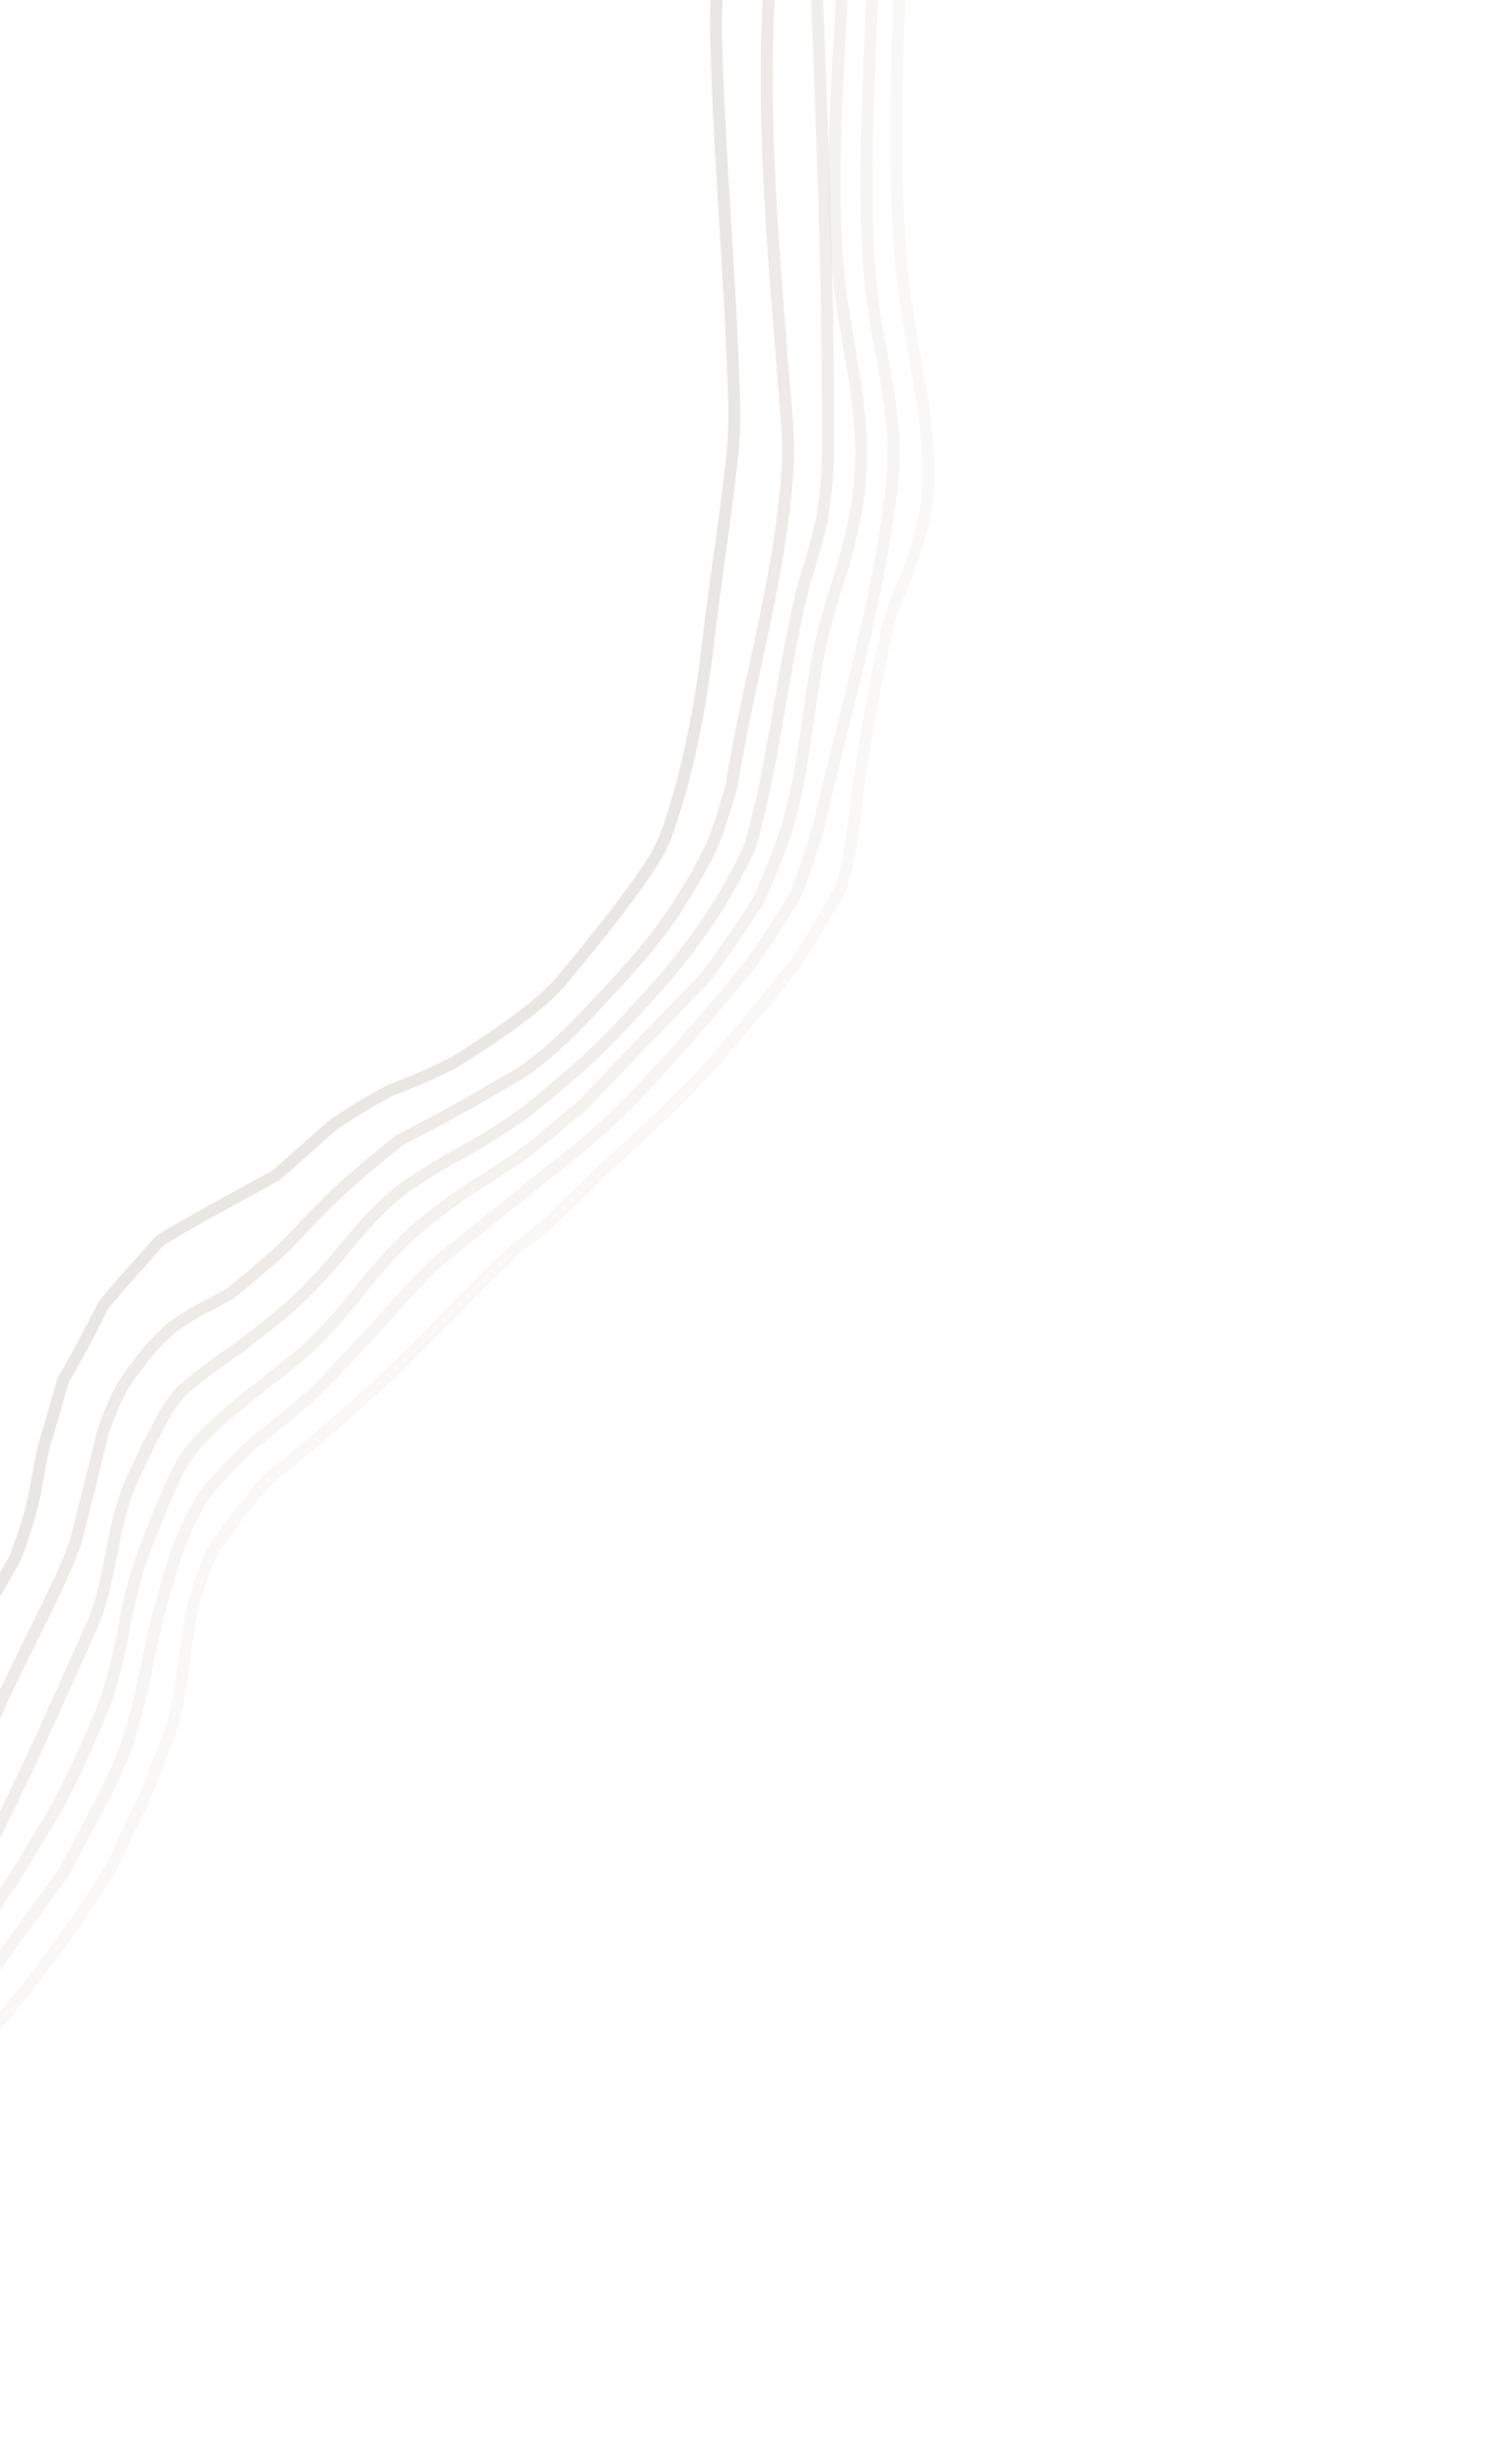 <svg xmlns="http://www.w3.org/2000/svg" xmlns:xlink="http://www.w3.org/1999/xlink" width="349" height="569" viewBox="0 0 349 569">
  <defs>
    <clipPath id="clip-path">
      <rect id="Rectangle_1025" data-name="Rectangle 1025" width="349" height="569" fill="#fff" stroke="#707070" stroke-width="1"/>
    </clipPath>
  </defs>
  <g id="Mask_Group_149" data-name="Mask Group 149" clip-path="url(#clip-path)">
    <g id="Group_16352" data-name="Group 16352" transform="translate(469.547 813.035) rotate(171)" opacity="0.424">
      <g id="Group_16341" data-name="Group 16341" transform="translate(0 53.876)" opacity="0.2">
        <g id="Group_16340" data-name="Group 16340" transform="translate(0)">
          <path id="Path_18521" data-name="Path 18521" d="M6.974,950.331a156.83,156.83,0,0,0,14.818,7.548l.56.121a5.143,5.143,0,0,0,2.574-.881,4.869,4.869,0,0,1,.884-.46l2.2-.727c3.045-1.016,6.2-2.071,9.37-2.842l2.667-.685a53.418,53.418,0,0,1,11.716-2.114,46.358,46.358,0,0,1,14.255,1.936,18.561,18.561,0,0,1,6.971,4.161,46.581,46.581,0,0,1,6.992,8.111,23.428,23.428,0,0,1,2.325,4.585l.357.87c.767,1.793,1.416,3.633,2.075,5.473a64.259,64.259,0,0,0,3.591,8.7c.357.667.677,1.419,1.013,2.186,1.234,2.828,2.767,6.357,6.261,6.817a10.806,10.806,0,0,0,1.394.086c3.7,0,7.067-1.9,10.319-3.737,1.255-.717,2.5-1.416,3.751-2a9.656,9.656,0,0,0,3.719-3.206l.485-.7c3.027-4.289,6.161-8.721,8.333-13.613a37.1,37.1,0,0,0,2.335-8.943c.175-1.059.357-2.125.574-3.152a10.813,10.813,0,0,0,.16-2.531,23.619,23.619,0,0,0-.139-3.145c-.866-6.75-2.218-13.549-3.523-20.12-2.132-10.754-4.346-21.882-4.453-32.985-.175-18.591,2.2-39.371,4.118-56.054a167.2,167.2,0,0,1,3.847-20.352c1.362-7.427,2.874-15.068,4.407-22.831,4.575-23.151,9.306-47.094,10.95-69.382.563-7.138.431-14.383.3-21.386-.132-6.842-.26-13.924.282-20.805a63.9,63.9,0,0,1,2.289-13.749,78.212,78.212,0,0,1,5.405-12.323l.777-1.526a39.783,39.783,0,0,1,2.485-4.079c.824-1.23,1.633-2.46,2.346-3.765a54.394,54.394,0,0,0,2.842-6.35c4.314-11.064,8.333-22.491,11.934-33.965.41-1.3.756-2.628,1.091-3.947.367-1.451.735-2.909,1.219-4.329q.567-1.668,1.1-3.355a64.943,64.943,0,0,1,3.968-10.29c3.751-4.8,7.609-9.513,11.392-13.92,8.019-7.8,17.5-15.838,24.845-21.953,7.677-6.243,16.116-11.816,24.274-17.2l4.325-2.859a7.37,7.37,0,0,0,.692-.552l4.172-2.935c3.405-2.41,6.939-4.9,10.493-7.227a32.125,32.125,0,0,1,2.984-1.672c1.027-.524,2.043-1.048,3.013-1.669,6.464-4.193,12.786-8.914,18.894-13.474,6.71-5,13.649-10.18,20.784-14.662,7.359-4.9,15.065-9.616,22.934-14.037a36.976,36.976,0,0,0,4.97-3.452c3.815-3.32,7.577-6.86,11.488-10.814a22.59,22.59,0,0,0,3.484-4.311,83.839,83.839,0,0,0,5.206-10.187c1.234-2.942,2.425-6.9,3.687-11.082,1.9-6.329,3.869-12.879,6.236-16.883l1.234-2.164c2.228-3.922,4.539-7.976,6.914-11.791,3.344-4.671,6.6-9.417,9.591-13.97a317.992,317.992,0,0,1,27.387-27.979l2.15-1.883c3.469-3.038,7.053-6.186,10.622-9.057,4.746-3.223,9.663-6.372,14.537-9.306a232.86,232.86,0,0,1,29.18-11.656c15.553-5.117,31.972-8.461,47.836-11.691,13.282-2.71,27.02-5.505,40.237-9.335a53.131,53.131,0,0,0,8.162-3.166c7.046-4.211,14.2-8.3,21.258-12.166q7.1-.85,14.17-1.883c4.746,1.28,9.606,2.485,14.212,3.5a67.448,67.448,0,0,1,10.761,6.439c1.237.845,2.467,1.694,3.73,2.521a7.376,7.376,0,0,1,1.169,1.048l.289.3c2.7,2.81,5.352,5.641,8.012,8.468l4.928,5.234a2.418,2.418,0,0,0,.628.556,232.828,232.828,0,0,1,19.151,13.884c2.692,2.813,5.188,5.937,7.6,8.964l1.9,2.364c3.665,5.406,7.156,10.961,10.433,16.594l.617.938c1.034,1.6,2.214,3.427,4.211,4.343,5.666,2.542,10.65,3.819,15.243,3.9h.342c3.915,0,7.666-1.17,11.3-2.3,1.148-.36,2.289-.713,3.437-1.031,3.412-.959,8.169-2.7,13.2-4.535,5.915-2.168,12.03-4.4,16.138-5.413a104.355,104.355,0,0,1,14.494-2.235l.367-.039a86.775,86.775,0,0,1,14.1-.617,47.59,47.59,0,0,1,7.488,1.252,57.9,57.9,0,0,0,7.156,1.255c1.084.1,2.175.243,3.277.381,4.018.531,8.179,1.08,12.016-.381,3.665-1.384,6.033-4.66,8.13-7.548.474-.66.952-1.319,1.433-1.947a54.831,54.831,0,0,0,5.4-9.16l.538-1.1a179.364,179.364,0,0,0,5.53-18.416l.242-1.048a74.738,74.738,0,0,0,2.246-13.25A45.716,45.716,0,0,0,823.6,294.1a45.884,45.884,0,0,0-4.489-9.741c-.831-1.483-1.662-2.967-2.492-4.642l-.349-.374c-1.469-1.205-2.927-2.421-4.389-3.637-3.316-2.763-6.728-5.616-10.276-8.24a18.408,18.408,0,0,0-3.837-2.039l-.82-.357c-8.226-3.566-16.655-6.949-25-10.034-5.641-2.389-11.26-5.313-16.687-8.14-8.8-4.567-17.888-9.3-27.6-12.084-9.791-2.382-19.657-4.992-29.259-7.734a131.159,131.159,0,0,1-14.448-5.748c-7.416-4.189-13.923-8.529-20.816-13.114-2.778-1.85-5.577-3.712-8.465-5.583a161.8,161.8,0,0,0-15.086-8.985c-1.319-.364-2.628-.781-3.933-1.194a43.814,43.814,0,0,0-11.057-2.464c-4.682-.217-9.178.809-13.6,1.818l-1.469.335a17.769,17.769,0,0,0-3.879,1.548,23.105,23.105,0,0,1-2.357,1.059l-.959.324a51.738,51.738,0,0,1-7.438,2.146l-.41.078a72.717,72.717,0,0,1-13.25,1.658c-.25,0-.5,0-.735-.007a67.436,67.436,0,0,1-12.775-1.965l-1.437-.3c-4.9-1.911-9.805-3.847-14.562-5.73-16.32-8.507-32.044-19.479-47.247-30.09-3.8-2.656-7.591-5.291-11.349-7.858-1.127-1.416-2.268-2.824-3.405-4.225-2.585-3.17-5.263-6.457-7.577-9.666-2.549-4.717-5.22-9.463-7.816-13.827a57,57,0,0,1-2.507-13.72,43.434,43.434,0,0,1,.207-6.974,48,48,0,0,0,.239-7.074c-.314-4.525-.66-9.645-2.421-14.458a17.071,17.071,0,0,0-6.086-8.183,44.78,44.78,0,0,0-10.108-4.732c-1.615-.6-3.252-1.2-4.828-1.9-13.6-5.854-36.283-9.11-52.838-11.481l-6.261-.909c-11.442-1.754-25.914-2.667-44.256-2.8h-1.005c-24.3,0-49.187,3.113-72.627,6.311l-1.947.271a91.526,91.526,0,0,0-12.925,2.392,82.111,82.111,0,0,0-10.18,3.911c-1.547.677-3.084,1.348-4.756,2.029a130.364,130.364,0,0,0-14.7,8.711c-2.478,1.3-5.145,2.392-7.719,3.459-1.686.692-3.359,1.383-5.092,2.179-5.509,2.981-11.1,6.147-16.459,9.32A48.007,48.007,0,0,1,183.8,95.336a35.227,35.227,0,0,1-14.116-1.366c-3.751-1.33-6.992-3.6-10.419-6.012-1.319-.927-2.635-1.851-3.965-2.713a13.321,13.321,0,0,1-1.719-1.391,20.721,20.721,0,0,0-1.761-1.444c-.931-.645-1.85-1.312-2.767-1.979a57.089,57.089,0,0,0-8.6-5.519A80.432,80.432,0,0,0,129.1,70.719c-1.166-.367-2.346-.734-3.608-1.148-4.91-1.216-9.816-2.574-14.5-4a118.728,118.728,0,0,1-14.526-6.792,26.025,26.025,0,0,1-4.842-3.911l-.474-.449c-1.266-1.18-2.432-2.46-3.6-3.73a45.231,45.231,0,0,0-5.758-5.577c-4.81-2.728-9.716-5.373-14.58-7.851C62.344,32.832,57.5,28.382,52.788,24.05c-1.5-1.818-2.906-3.722-4.311-5.626-1.483-2.008-3.016-4.09-4.66-6.051-.357-.431-.713-.874-1.07-1.319a18.632,18.632,0,0,0-5.013-4.881A47.929,47.929,0,0,0,22.3.018C14.929.3,7.456.239,0,0V2.77c7.456.235,14.9.3,22.1-.011a46.139,46.139,0,0,1,14.244,5.8,16.645,16.645,0,0,1,4.247,4.215c.367.467.735.923,1.112,1.373,1.59,1.9,3.091,3.947,4.55,5.922,1.437,1.943,2.867,3.886,4.528,5.88q7.327,6.766,14.7,13.485l.3.21c4.885,2.492,9.812,5.145,14.469,7.769A42.249,42.249,0,0,1,85.5,52.556c1.223,1.33,2.442,2.656,3.751,3.879l.467.439a28.147,28.147,0,0,0,5.38,4.318,121.513,121.513,0,0,0,14.979,6.992c4.831,1.469,9.791,2.842,14.647,4.04,1.177.392,2.364.767,3.555,1.137A78.94,78.94,0,0,1,139.239,77.4a55.759,55.759,0,0,1,8.194,5.263c.931.681,1.858,1.362,2.81,2.022a16.4,16.4,0,0,1,1.49,1.237,16.418,16.418,0,0,0,2.064,1.647c1.309.849,2.6,1.751,3.879,2.656,3.426,2.41,6.974,4.9,11.092,6.357a37.673,37.673,0,0,0,15.25,1.508A50.511,50.511,0,0,0,199.3,94.124c5.5-3.241,11.068-6.393,16.462-9.317,1.612-.734,3.262-1.415,4.906-2.1,2.639-1.084,5.363-2.207,8.083-3.644a130.862,130.862,0,0,1,14.43-8.557c1.58-.642,3.156-1.326,4.714-2.011a80.195,80.195,0,0,1,9.834-3.79,89.889,89.889,0,0,1,12.536-2.311l1.958-.267c23.668-3.23,48.862-6.336,73.244-6.289,18.2.135,32.539,1.037,43.856,2.767l6.283.913c16.405,2.35,38.875,5.569,52.125,11.285,1.619.706,3.3,1.326,4.97,1.947a42.39,42.39,0,0,1,9.492,4.411,14.613,14.613,0,0,1,5.067,6.864c1.622,4.443,1.954,9.352,2.246,13.688a44.426,44.426,0,0,1-.225,6.664,45.3,45.3,0,0,0-.214,7.413,58.726,58.726,0,0,0,2.763,14.647c2.7,4.6,5.348,9.317,7.976,14.162,2.467,3.419,5.166,6.735,7.773,9.944,1.13,1.391,2.268,2.785,3.4,4.211a3.115,3.115,0,0,0,.585.521c3.762,2.581,7.534,5.22,11.339,7.869,15.271,10.661,31.074,21.686,47.686,30.332,4.885,1.943,9.791,3.879,14.9,5.855l1.644.364a68.817,68.817,0,0,0,13.3,2.025c4.953.146,9.837-.8,14.569-1.7l.4-.075a54.319,54.319,0,0,0,7.823-2.246l.973-.335a25.871,25.871,0,0,0,2.681-1.187,15.159,15.159,0,0,1,3.266-1.326l1.48-.342c4.222-.963,8.6-1.954,12.829-1.747a41.076,41.076,0,0,1,10.365,2.332c1.337.431,2.678.856,3.747,1.116a167.314,167.314,0,0,1,14.579,8.739c2.888,1.872,5.684,3.73,8.451,5.573,6.939,4.621,13.492,8.985,21.09,13.271a133.3,133.3,0,0,0,14.9,5.937c9.681,2.77,19.582,5.388,29.362,7.766,9.392,2.688,18.352,7.356,27.02,11.859,5.491,2.852,11.153,5.8,16.958,8.258,8.34,3.091,16.729,6.45,24.9,10l.831.367a15.4,15.4,0,0,1,3.284,1.712c3.494,2.585,6.874,5.409,10.162,8.144,1.369,1.148,2.746,2.3,4.225,3.494.724,1.483,1.544,2.938,2.367,4.4a43.333,43.333,0,0,1,4.236,9.139c1.287,4.546,1.266,9.431,1.07,13.606a71.959,71.959,0,0,1-2.171,12.754l-.239,1.038a183.1,183.1,0,0,1-5.373,17.96l-.474.945a53.525,53.525,0,0,1-5.113,8.711c-.506.652-1,1.333-1.5,2.021-1.954,2.7-3.979,5.495-6.849,6.589-3.2,1.205-6.992.71-10.682.221-1.141-.15-2.278-.3-3.391-.4a53.827,53.827,0,0,1-6.81-1.2A50.552,50.552,0,0,0,771.5,355.8a87.488,87.488,0,0,0-14.551.628l-.367.032a110.046,110.046,0,0,0-14.893,2.3c-4.247,1.041-10.426,3.312-16.416,5.5-4.97,1.822-9.673,3.541-12.993,4.471-1.166.324-2.332.692-3.508,1.055a38.227,38.227,0,0,1-10.775,2.175c-4.2-.068-8.842-1.269-14.148-3.651-1.244-.574-2.107-1.908-3.017-3.323l-.606-.916c-3.262-5.6-6.789-11.207-10.547-16.762l-1.968-2.442c-2.453-3.074-4.981-6.247-7.89-9.274-6.222-5.031-12.786-9.795-19.593-14.259l-4.971-5.277c-2.66-2.835-5.33-5.666-8.044-8.493l-.267-.292a9.26,9.26,0,0,0-1.665-1.458c-1.23-.806-2.457-1.64-3.672-2.478a68.1,68.1,0,0,0-11.456-6.775c-4.921-1.116-9.838-2.339-14.637-3.637l-.271-.075-.292.046c-4.874.71-9.745,1.362-14.644,1.947l-.5.157c-7.163,3.922-14.423,8.076-21.482,12.287a49.89,49.89,0,0,1-7.62,2.941c-13.1,3.8-26.781,6.589-40.013,9.281-15.952,3.252-32.443,6.607-48.135,11.773a233.849,233.849,0,0,0-29.669,11.873c-5.006,3.006-9.966,6.175-14.836,9.5-3.712,2.974-7.32,6.14-10.811,9.2l-2.15,1.886a319.514,319.514,0,0,0-27.765,28.393c-3.081,4.657-6.325,9.381-9.684,14.091-2.457,3.94-4.778,8.019-7.024,11.963l-1.212,2.143c-2.528,4.275-4.55,10.985-6.5,17.475-1.234,4.111-2.4,8-3.58,10.807a79.282,79.282,0,0,1-5.035,9.844,19.4,19.4,0,0,1-3.07,3.776c-3.869,3.911-7.577,7.4-11.338,10.679a34.291,34.291,0,0,1-4.56,3.152c-7.88,4.428-15.639,9.178-23.034,14.1-7.2,4.514-14.177,9.727-20.933,14.769C275.279,509.465,269,514.15,262.61,518.3c-.884.567-1.826,1.048-2.767,1.53a32.872,32.872,0,0,0-3.252,1.833C253,524,249.457,526.5,246.02,528.929l-4.182,2.949c-.128.089-.239.193-.6.478l-4.332,2.87c-8.226,5.423-16.719,11.035-24.513,17.368-7.391,6.161-16.926,14.244-25.094,22.2-3.9,4.528-7.791,9.281-11.7,14.308a64.35,64.35,0,0,0-4.279,10.95c-.367,1.109-.724,2.21-1.091,3.312-.51,1.494-.9,3.017-1.287,4.535-.324,1.269-.649,2.539-1.048,3.794-3.587,11.417-7.577,22.791-11.866,33.8a52.717,52.717,0,0,1-2.713,6.036c-.66,1.227-1.437,2.389-2.207,3.544a44.109,44.109,0,0,0-2.646,4.361l-.777,1.522a79.754,79.754,0,0,0-5.577,12.772,65.911,65.911,0,0,0-2.421,14.344c-.542,7.014-.414,14.156-.282,21.065.128,6.935.26,14.113-.3,21.126-1.622,22.131-6.332,45.981-10.893,69.058-1.547,7.769-3.059,15.425-4.4,22.777a167.428,167.428,0,0,0-3.89,20.609c-1.925,16.776-4.314,37.649-4.14,56.414.118,11.36,2.346,22.613,4.507,33.495,1.3,6.529,2.635,13.275,3.491,19.942a24.678,24.678,0,0,1,.118,3.12,7.73,7.73,0,0,1-.1,1.612c-.228,1.084-.41,2.175-.606,3.266a34.087,34.087,0,0,1-2.129,8.29c-2.054,4.642-5.113,8.96-8.062,13.142l-.5.7a6.871,6.871,0,0,1-2.614,2.293c-1.309.606-2.628,1.344-3.947,2.093-3.416,1.929-6.625,3.729-9.984,3.316-1.947-.253-3.038-2.76-4.1-5.181-.357-.838-.713-1.654-1.1-2.375a62.59,62.59,0,0,1-3.426-8.336c-.67-1.893-1.351-3.783-2.129-5.626l-.357-.848a25.783,25.783,0,0,0-2.628-5.134,49.038,49.038,0,0,0-7.423-8.579,21.248,21.248,0,0,0-8.012-4.739,48.643,48.643,0,0,0-15.107-2.043,55.037,55.037,0,0,0-12.333,2.2l-2.635.67c-3.277.792-6.486,1.868-9.588,2.906l-2.193.731a7.318,7.318,0,0,0-1.4.688,4.421,4.421,0,0,1-.963.474c-4.821-2.164-9.6-4.6-14.095-7.188a25.036,25.036,0,0,1-4.247-4.3,39.433,39.433,0,0,0-3.123-3.419l-.692-.66c-.132-.125-.278-.246-.414-.375v3.915c.71.749,1.412,1.487,2.111,2.325A27.392,27.392,0,0,0,6.974,950.331Z" fill="#b7aea1"/>
        </g>
      </g>
      <g id="Group_16343" data-name="Group 16343" transform="translate(0 43.219)" opacity="0.3">
        <g id="Group_16342" data-name="Group 16342" transform="translate(0)">
          <path id="Path_18522" data-name="Path 18522" d="M7.948,1056.68c3.512-.724,6.429-2.745,9.249-4.7l.681-.474a18.985,18.985,0,0,0,3.405-3.152,26.511,26.511,0,0,1,1.99-2.018c1.612-1.419,3.295-2.771,4.981-4.122,1.957-1.555,3.968-3.166,5.858-4.885a11.536,11.536,0,0,0,1.719-2.121,5.921,5.921,0,0,1,1.872-2.04,60.115,60.115,0,0,1,14.341-5.512,63.722,63.722,0,0,1,12.105-1.323l2.325-.114a145.356,145.356,0,0,1,14.558.053c9.228.517,18.684,2.125,27.84,3.68,10.148,1.725,20.641,3.516,30.942,3.833l1.957.053c4.4.164,9.4.31,13.432-1.925,4.043-2.207,4.453-7.937,4.485-9.641.053-3.487-1.048-6.8-2.118-10.005-.485-1.469-.97-2.934-1.362-4.45a5.221,5.221,0,0,0-.453-1.23c-.9-1.6-1.89-3.17-2.874-4.731a55.612,55.612,0,0,1-4.6-8.244,70.054,70.054,0,0,1-3.576-13.7c-1.016-9.374-2.171-18.844-3.437-28.1-.692-7.352-2.528-14.826-4.289-22.049a167.572,167.572,0,0,1-4.1-20.174,326.672,326.672,0,0,1-1.362-55.993c1.187-20.345,5.273-40.637,9.221-60.254,3.412-17.018,6.96-34.611,8.6-52.2a171.787,171.787,0,0,0,.31-19.849c-.16-7.363-.335-14.983.617-22.278a88.294,88.294,0,0,1,3.362-13.838c4.657-15.674,11.855-32.646,18.815-49.058,3.134-7.377,6.086-14.348,8.764-21.058,2.335-4.735,4.821-9.438,7.242-13.763,4.086-4.828,8.333-9.538,12.547-13.927,4.357-3.865,8.725-7.712,13.164-11.463,10.247-8.575,19.521-16.173,29.227-22.274,3.013-1.9,6.2-3.68,9.3-5.4,1.708-.952,3.412-1.908,5.035-2.849l.3-.2q12.173-6.937,24.36-13.913a56.292,56.292,0,0,0,5.2-3.576c3.081-2.453,5.826-4.664,8.418-6.76,6.725-5.42,12.529-10.108,20.83-16.095,4.742-2.956,9.673-5.844,14.708-8.646a119.4,119.4,0,0,0,9.77-7.217,35.2,35.2,0,0,0,5.241-4.945,68.369,68.369,0,0,0,6.4-9.516c2.107-3.748,3.911-7.712,5.651-11.542l1.2-2.621c1.751-3.908,3.273-7.94,4.756-11.83a152.806,152.806,0,0,1,6.871-16.223c3.369-6.532,8.45-13.178,13.367-19.6,2.054-2.692,4.054-5.309,5.826-7.773.118-.16.264-.317.335-.41,9.035-8.982,12.308-12.216,13.5-13.4.51-.5.734-.724.866-.884.378-.417,2.539-2.681,13.51-13.813a8.4,8.4,0,0,1,.874-.738l3.943-2.831c3.469-2.506,7.06-5.088,10.69-7.445,8.582-5.53,19.964-9.673,29.031-12.968,4.906-1.494,9.8-3.023,14.6-4.557,11.339-2.806,23.237-4.86,34.757-6.856,17.867-3.084,36.337-6.279,53.512-12.376a69.914,69.914,0,0,0,7.078-3.116,62.8,62.8,0,0,1,7.4-3.22c4.753-.87,9.67-1.661,14.437-2.339a3.675,3.675,0,0,1,1.145.317l.531.189c1.33.481,2.713.9,4.083,1.319a36.022,36.022,0,0,1,8.215,3.234,36.946,36.946,0,0,1,6.689,5.562c1.319,1.276,2.639,2.546,4.118,3.762a223.872,223.872,0,0,1,17.974,14.095l4.389,3.64c3.576,3.027,7.156,6.058,10.732,9.164a4.092,4.092,0,0,1,.788.9l.809,1.177c2.909,4.179,5.912,8.5,8.657,12.825a36.212,36.212,0,0,1,1.783,3.266,32.5,32.5,0,0,0,2.393,4.225,47.324,47.324,0,0,0,5.954,6.835c.7.681,1.383,1.423,2.054,2.164,2.1,2.3,4.257,4.681,7.413,5.6,5.013,1.48,10.44.421,15.346-.528a60.162,60.162,0,0,0,10.807-3.523c1.362-.538,2.713-1.08,4.079-1.58,4.407-1.573,8.707-3.544,12.857-5.452a121.9,121.9,0,0,1,16.427-6.6,83.042,83.042,0,0,1,14.455-2.663,70.514,70.514,0,0,1,14.4-.228,50.975,50.975,0,0,1,8.276,1.9c2.043.592,4.154,1.2,6.3,1.612,1.294.253,2.6.585,3.911.92,3.655.931,7.438,1.89,11.249,1.244,3.654-.613,6.614-2.8,9.47-4.906.873-.646,1.74-1.287,2.624-1.876a11.2,11.2,0,0,0,3.576-3.736,73.811,73.811,0,0,0,4.421-10.226l.292-.781c3.2-9.235,6.236-18.726,9.067-28.307,1.006-4.756,1.9-9.5,2.681-14.262a101.4,101.4,0,0,0-.378-14.234,16.261,16.261,0,0,0-1.148-4.357l-.15-.431c-.292-.816-.553-1.644-.82-2.471a30.885,30.885,0,0,0-3.123-7.441,79.485,79.485,0,0,0-7.823-9.805c-1.073-1.2-2.143-2.4-3.159-3.609a4.834,4.834,0,0,0-1.383-1.112c-17.379-9.919-37-17.7-55.986-25.23-22.52-8.928-45.81-18.159-65.168-30.9-6.1-4.731-12.237-9.424-18.687-14.219-6.774-2.949-13.813-5.783-20.848-8.411-2.182-.963-4.357-2.1-6.45-3.212-1.58-.834-3.159-1.665-4.788-2.45a28.02,28.02,0,0,0-3.58-1.408c-1.373-.446-2.745-.938-4.115-1.43a56.466,56.466,0,0,0-10.789-3.063c-6.094-.938-10.9-.906-15.207.093l-.41.168a125.172,125.172,0,0,1-14.394,7.645c-1.244.41-2.489.863-3.73,1.308a42.761,42.761,0,0,1-10.643,2.87c-4.814.432-9.9-.57-14.269-1.558a59.149,59.149,0,0,1-8.982-3.095c-1.326-.542-2.646-1.073-4.011-1.579a5.447,5.447,0,0,1-1.23-.553c-11.51-7.712-23.28-15.385-34.661-22.8l-7.013-4.582a17.521,17.521,0,0,1-2.214-1.744l-2.214-2.04c-3.526-3.248-7.167-6.6-10.294-9.873a131.845,131.845,0,0,1-7.156-13.824,74.956,74.956,0,0,1-3.626-13.6c-.228-9.4-.834-18.908-1.808-28.368a66.246,66.246,0,0,0-3.177-10.4l-.745-2.075a4.931,4.931,0,0,0-1.565-2.424c-.995-.742-1.979-1.5-2.974-2.275-3.352-2.61-6.832-5.313-10.9-7.021-3.915-1.637-8.172-2.1-12.29-2.542-.927-.1-1.847-.2-2.767-.314-2.778-.346-5.587-.439-8.3-.524-2.146-.071-4.286-.135-6.329-.317-4.756-.759-9.716-1.44-14.633-2-9.891-2.011-19.767-4.118-29.462-6.282-14.376-2.011-30.272-1.779-44.27-1.576-3.459.061-7.078.107-10.829.15-24.816.278-55.7.635-77.776,8.9a236.835,236.835,0,0,0-29.127,13.6l-.342.168c-2.735,1.3-6.225,3.252-9.912,5.309-6.657,3.7-14.191,7.9-19.293,9.5-1.448.467-2.885,1.013-4.332,1.558-3.394,1.291-6.614,2.507-10.019,2.717-4.571.285-9.153-1.009-13.638-2.257l-.585-.16c-5.609-1.583-10.711-6-15.639-10.269-4.272-3.7-8.679-7.523-13.563-9.673-2.649-1.166-5.427-2.086-8.108-2.977-2.214-.738-4.439-1.476-6.614-2.35-4.279-1.736-8.493-3.762-12.233-5.562a8.116,8.116,0,0,1-2.064-1.262c-3.911-3.348-7.78-6.9-11.52-10.329l-2.617-2.45a4.214,4.214,0,0,0-.528-.585q-5.027-4.583-10.13-9.1l-4.8-4.247c-4.963-2.778-9.88-5.723-14.59-8.728-4.229-2.956-7.891-6.96-11.435-10.832A102.658,102.658,0,0,0,47.34,8.767c-.756-.631-1.49-1.319-2.225-2-2.25-2.1-4.56-4.257-7.62-5.33C33.217-.069,28.631-.044,24.114.024L22.342.035a57.872,57.872,0,0,0-7.855.777,58.83,58.83,0,0,1-6.864.734L6.012,1.6C4.022,1.668,2,1.717,0,1.678V4.452c2.043.032,4.083-.018,6.1-.089l1.612-.05a61.376,61.376,0,0,0,7.177-.767A55.778,55.778,0,0,1,22.352,2.8l1.783-.011c4.261-.057,8.6-.086,12.451,1.266,2.5.874,4.518,2.749,6.65,4.735.767.717,1.533,1.43,2.3,2.086a97.562,97.562,0,0,1,8.183,8.279c3.651,3.986,7.413,8.112,11.941,11.271,4.8,3.056,9.77,6.036,14.526,8.661l4.56,4.075c3.384,3.017,6.757,6.029,10.29,9.3a3.034,3.034,0,0,0,.506.57l2.442,2.239c3.751,3.451,7.641,7.017,11.588,10.383a10.827,10.827,0,0,0,2.692,1.676c3.758,1.808,8.008,3.854,12.372,5.616,2.239.909,4.55,1.676,6.789,2.414,2.614.87,5.327,1.776,7.855,2.881,4.5,1.983,8.757,5.669,12.875,9.238,5.152,4.461,10.493,9.089,16.7,10.839l.581.16c4.692,1.312,9.5,2.624,14.558,2.357,3.826-.239,7.384-1.59,10.832-2.892,1.394-.531,2.788-1.059,4.182-1.508,5.359-1.68,13.032-5.947,19.8-9.716,3.651-2.036,7.11-3.958,9.987-5.359a239.513,239.513,0,0,1,29.038-13.542c21.607-8.09,52.225-8.443,76.823-8.721,3.751-.046,7.381-.089,10.839-.154,13.909-.21,29.68-.442,43.728,1.537,9.609,2.15,19.5,4.257,29.526,6.29,5,.578,9.912,1.252,14.719,2.011,2.2.2,4.389.275,6.6.342,2.646.082,5.391.175,8.04.5.931.114,1.868.218,2.813.321,3.918.428,7.983.863,11.517,2.342,3.74,1.569,7.067,4.161,10.28,6.661,1.005.777,2.007,1.555,3.027,2.314a2.586,2.586,0,0,1,.592,1.123l.767,2.1a65.561,65.561,0,0,1,3.038,9.855c.952,9.27,1.547,18.7,1.793,28.211a76.335,76.335,0,0,0,3.819,14.391,128.379,128.379,0,0,0,7.52,14.444c3.373,3.576,7.056,6.971,10.615,10.247l2.193,2.032a20.285,20.285,0,0,0,2.564,2.015l7.053,4.6c11.374,7.413,23.133,15.082,34.618,22.787a7.79,7.79,0,0,0,1.84.852c1.308.488,2.613,1.016,3.915,1.54a61.92,61.92,0,0,0,9.413,3.238c4.539,1.027,9.812,2.093,15.107,1.612a44.857,44.857,0,0,0,11.345-3.024c1.223-.442,2.435-.884,3.787-1.33a126.9,126.9,0,0,0,14.654-7.752c3.879-.866,8.3-.866,13.952,0a53.6,53.6,0,0,1,10.269,2.931c1.394.506,2.788,1.009,4.214,1.466a25.1,25.1,0,0,1,3.23,1.273c1.58.756,3.124,1.576,4.682,2.392,2.136,1.13,4.343,2.3,6.7,3.33,7.056,2.638,14.052,5.455,20.5,8.226,6.172,4.625,12.287,9.3,18.459,14.091,19.682,12.961,43.1,22.245,65.756,31.224,18.89,7.488,38.433,15.232,55.641,25.052a2.306,2.306,0,0,1,.624.492c1.052,1.244,2.129,2.457,3.22,3.676a76.369,76.369,0,0,1,7.555,9.456,27.884,27.884,0,0,1,2.82,6.792c.282.856.553,1.708.856,2.556l.16.449a13.842,13.842,0,0,1,.977,3.64,99.35,99.35,0,0,1,.4,13.706c-.76,4.571-1.644,9.281-2.617,13.884-2.788,9.431-5.826,18.876-8.992,28.043l-.282.752a74.6,74.6,0,0,1-4.247,9.863,8.473,8.473,0,0,1-2.7,2.77c-.92.61-1.815,1.276-2.724,1.947-2.714,2.007-5.284,3.9-8.279,4.411-3.273.56-6.6-.317-10.116-1.2-1.362-.35-2.72-.692-4.072-.952-2.022-.4-4.079-.984-6.054-1.558a52.766,52.766,0,0,0-8.743-1.982,71.84,71.84,0,0,0-14.982.217,85.551,85.551,0,0,0-14.947,2.76,123.033,123.033,0,0,0-16.8,6.739c-4.107,1.886-8.343,3.833-12.658,5.366-1.394.51-2.767,1.059-4.15,1.608a58.18,58.18,0,0,1-10.394,3.4c-4.735.909-9.62,1.85-13.966.571-2.41-.7-4.225-2.692-6.14-4.8-.724-.795-1.433-1.579-2.182-2.3a43.869,43.869,0,0,1-5.608-6.432,31.973,31.973,0,0,1-2.193-3.872,38.709,38.709,0,0,0-1.915-3.5c-2.778-4.382-5.791-8.725-8.711-12.925l-.8-1.148a6.7,6.7,0,0,0-1.3-1.458c-3.548-3.091-7.145-6.129-10.732-9.167l-4-3.383a4.6,4.6,0,0,0-.478-.325,224.585,224.585,0,0,0-18-14.112c-1.341-1.109-2.6-2.328-3.869-3.551a40.01,40.01,0,0,0-7.188-5.944,38.288,38.288,0,0,0-8.839-3.512c-1.33-.406-2.66-.806-3.979-1.284l-.453-.164a5.918,5.918,0,0,0-2.25-.488h-.075c-4.992.7-9.951,1.5-14.925,2.421a63.119,63.119,0,0,0-7.923,3.405,64.789,64.789,0,0,1-6.8,3c-16.947,6.019-35.3,9.192-53.055,12.258-11.567,2-23.515,4.061-35.039,6.921-4.863,1.558-9.762,3.077-14.722,4.592-9.27,3.37-20.816,7.563-29.655,13.271-3.694,2.392-7.306,5-10.8,7.516l-3.936,2.82a10.361,10.361,0,0,0-1.209,1.023c-10.386,10.547-13.014,13.221-13.738,14.1l-.007-.018-.638.628c-1.191,1.184-4.475,4.425-13.563,13.471-.185.207-.367.417-.553.66-1.776,2.478-3.762,5.067-5.794,7.73-4.992,6.528-10.158,13.274-13.638,20.031a158.313,158.313,0,0,0-7,16.5c-1.465,3.858-2.981,7.848-4.689,11.667l-1.2,2.621c-1.719,3.779-3.5,7.687-5.555,11.346a64.929,64.929,0,0,1-6.14,9.131,32.833,32.833,0,0,1-4.821,4.528c-3.73,3-6.668,5.17-9.456,7-4.992,2.763-9.955,5.684-14.829,8.714-8.44,6.087-14.266,10.793-21.023,16.241-2.592,2.09-5.327,4.3-8.4,6.739a53.152,53.152,0,0,1-4.9,3.373c-8.094,4.639-16.191,9.267-24.556,14.048-1.687.97-3.384,1.922-5.077,2.867-3.123,1.736-6.347,3.534-9.417,5.473-9.855,6.19-19.2,13.852-29.537,22.5-4.453,3.772-8.839,7.63-13.292,11.592-4.336,4.5-8.625,9.256-12.893,14.344q-3.894,6.878-7.513,14.212c-2.7,6.782-5.651,13.735-8.775,21.1-6.992,16.48-14.234,33.527-18.926,49.337a90.93,90.93,0,0,0-3.459,14.273c-.973,7.516-.8,15.236-.638,22.713A169.89,169.89,0,0,1,146.6,740.9c-1.64,17.436-5.163,34.96-8.568,51.907-3.968,19.714-8.062,40.1-9.274,60.636a329.106,329.106,0,0,0,1.383,56.486,172.6,172.6,0,0,0,4.15,20.506c1.74,7.128,3.555,14.5,4.236,21.707,1.266,9.285,2.421,18.73,3.448,28.182a71.5,71.5,0,0,0,3.762,14.348,57.411,57.411,0,0,0,4.8,8.66c.963,1.526,1.922,3.049,2.8,4.6a4.54,4.54,0,0,1,.207.6c.389,1.551.895,3.084,1.4,4.621,1.052,3.12,2.025,6.065,1.979,9.082-.043,2.735-.874,6.072-3.045,7.263-3.384,1.872-7.762,1.7-12.02,1.587l-1.968-.057c-10.1-.31-20.5-2.079-30.553-3.794-9.231-1.565-18.762-3.188-28.154-3.716a147.926,147.926,0,0,0-14.851-.057l-2.314.114a66.3,66.3,0,0,0-12.622,1.4,62.686,62.686,0,0,0-15,5.765,8.19,8.19,0,0,0-2.842,2.91,10.124,10.124,0,0,1-1.3,1.64c-1.826,1.658-3.8,3.241-5.719,4.774-1.729,1.376-3.448,2.753-5.088,4.2a27.637,27.637,0,0,0-2.207,2.225,17.008,17.008,0,0,1-2.906,2.738l-.7.478c-2.606,1.8-5.284,3.655-8.236,4.268A35.375,35.375,0,0,1,0,1054.6v2.767c.157,0,.314.043.467.043A37.845,37.845,0,0,0,7.948,1056.68Z" fill="#b7aea1"/>
        </g>
      </g>
      <g id="Group_16345" data-name="Group 16345" transform="translate(0 33.281)" opacity="0.4">
        <g id="Group_16344" data-name="Group 16344" transform="translate(0)">
          <path id="Path_18523" data-name="Path 18523" d="M8.1,1075.254c4.282-1.387,8.04-3.861,11.674-6.254,1.1-.727,2.2-1.451,3.316-2.143a70.683,70.683,0,0,0,7.331-5.48,35.6,35.6,0,0,0,2.927-2.777,19.333,19.333,0,0,1,4.357-3.69,56.207,56.207,0,0,1,14.33-5.359,71.068,71.068,0,0,1,13.563-1.376l.852-.032a135.915,135.915,0,0,1,14.558.442c15.824,1.18,30.068,2.293,43.956,3.972,9.759,1.423,19.607,3.305,29.27,5.584l.235.061.25-.032c5.651-.731,10.657-4.075,15.271-7.156,1.512-1.013,1.59-2.852,1.654-4.2l.021-.488a121.981,121.981,0,0,0-.121-14.219c-.549-9.018-5.241-19.1-9.77-28.867-2.268-4.888-4.418-9.509-5.89-13.717-14.48-38.512-18.363-90.344-17.161-126.01.66-19.892,4.928-39.806,9.046-59.06,3.73-17.411,7.588-35.413,8.786-53.394.367-5.694.3-11.567.228-17.247-.1-8.233-.207-16.751,1.048-24.82a79.027,79.027,0,0,1,3.576-13.806,138.3,138.3,0,0,1,6.635-15.107c2.054-4.193,4.172-8.536,5.89-12.993,2.022-5.3,3.762-10.893,5.438-16.309,2.7-8.7,5.491-17.7,9.6-25.74,2.464-4.76,5.359-9.3,8.233-13.77,4.207-4.781,8.657-9.488,13.232-14A32.3,32.3,0,0,1,213.3,594.7c.906-.642,2.171-1.594,3.944-2.931,15.314-11.513,22.7-17.075,26.136-19.924l.007.014c4.856-2.967,9.741-5.887,14.594-8.714,3.986-2.015,7.6-3.619,11.078-5.17a129.76,129.76,0,0,0,18.416-9.481,118.867,118.867,0,0,0,14.687-11.756c4.635-4.125,9.424-8.393,14.665-11.684,2.542-1.569,5.5-3.22,8.614-4.963,7.242-4.047,15.432-8.625,20.969-13.592a38.787,38.787,0,0,0,5.8-7.3l.378-.567c2.082-3.123,4.008-6.393,5.869-9.556.895-1.522,1.793-3.049,2.72-4.6a113.493,113.493,0,0,0,7.231-16.658c2.175-5.84,4.411-11.884,7.609-17.236,4.1-6.76,10.5-16.619,15.079-22.142l3.131-3.747c2.888-3.448,5.773-6.9,8.7-10.283.342-.385.724-.734,1.1-1.087.421-.4.834-.785,1.209-1.2l.314-.342c8.55-9.559,15.307-17.115,25.1-25.351a24.565,24.565,0,0,1,3.63-2.571c9.306-5.256,19.283-10.622,29.17-14.23,4.375-1.6,9.47-3.433,14.569-4.9,30.026-8.589,66.437-14.569,102.535-16.833a64.157,64.157,0,0,1,14.373.57,61.174,61.174,0,0,1,14.366,4.211,23.923,23.923,0,0,1,5,3.273,41.951,41.951,0,0,0,3.459,2.5c.931.563,1.915,1.037,2.91,1.519a26.323,26.323,0,0,1,3.1,1.662c3.533,2.335,7.021,4.91,10.4,7.4,1.4,1.041,2.82,2.093,4.407,3.255l3.059,3.166q5.241,5.418,10.4,10.843a6.945,6.945,0,0,1,.681.977c4.764,8.322,9.716,16.744,14.74,25.091a7.727,7.727,0,0,0,2.856,2.353c1.1.592,2.193,1.269,3.284,1.951,2.917,1.818,5.944,3.7,9.52,4.14,4.346.538,8.5-.735,12.529-1.936.906-.271,1.8-.538,2.689-.784,7.98-2.1,15.468-6.151,22.709-10.073,6.871-3.7,13.974-7.541,21.529-9.677a95.655,95.655,0,0,1,14.309-3.159,57.387,57.387,0,0,1,14.334-.1c3.38.5,7.523,2.018,11.909,3.637,6.061,2.225,12.333,4.532,17.66,4.532a25.041,25.041,0,0,0,7.823-1.669c.845-.282,1.687-.556,2.532-.8.378-.107.766-.192,1.166-.278a7.158,7.158,0,0,0,4.2-1.961,54.861,54.861,0,0,0,7.794-12.572c6.5-13.77,11.228-32.518,13.467-42.469a106.468,106.468,0,0,0,2.378-14.241,74.99,74.99,0,0,0,.007-14.305,71.2,71.2,0,0,0-3-14.348,73.79,73.79,0,0,0-4.2-9.787c-.521-1.07-1.041-2.139-1.526-3.187a4.2,4.2,0,0,0-1.373-1.811c-4.008-2.8-8.786-6.069-13.866-9.114-14.319-8.682-29.762-16.024-44.712-23.13C756,246.205,740,238.6,725.291,229.529c-3.837-2.407-7.933-5.01-11.845-7.787-1.219-.859-2.367-1.8-3.5-2.756a48.848,48.848,0,0,0-4.571-3.484c-7.705-5.088-16.591-9.042-25.184-12.875l-2.963-1.323a79.983,79.983,0,0,0-8.212-3.205c-2.31-.742-4.682-1.337-7.049-1.936-2.528-.635-5.131-1.3-7.616-2.129-4.24-1.44-8.012-3.013-11.663-4.532a113.634,113.634,0,0,0-17.856-6.24c-.927-.221-1.879-.467-2.817-.7a45.713,45.713,0,0,0-11.3-1.89c-.314,0-.628,0-.931.011-4.1.178-8.008,1.494-11.781,2.767-1.091.367-2.171.734-3.252,1.073a35.984,35.984,0,0,0-5.566,2.371l-.777.385a27.334,27.334,0,0,0-3.191,1.943,13.539,13.539,0,0,1-5,2.485c-5.134.92-10.568.2-14.2-.421a34.751,34.751,0,0,1-7.716-2.671c-1.116-.478-2.218-.963-3.352-1.394l-.606-.228a11.378,11.378,0,0,1-2.464-1.12c-2.635-1.843-5.227-3.854-7.748-5.794-2.282-1.776-4.571-3.544-7.081-5.32-4.906-2.589-9.834-5.291-14.59-8a74.858,74.858,0,0,1-9.845-7.409,27.728,27.728,0,0,1-4.432-5.455,63,63,0,0,1-4.6-8.169,120.9,120.9,0,0,1-5.837-13.884,107.941,107.941,0,0,1-3.07-12.522l-.26-1.28c-.581-4.564-1.059-9.278-1.433-14.109-.2-1.259-.349-2.539-.488-3.822a37.832,37.832,0,0,0-2.25-10.558c-1.726-4.1-4.453-7.712-7.078-11.2-.788-1.045-1.569-2.089-2.325-3.131a5.859,5.859,0,0,0-2.7-2.136l-1.366-.531a82.382,82.382,0,0,0-13.66-4.421A284.17,284.17,0,0,0,433.9,66.619h-.217c-5.773-.342-10.4-.781-14.576-1.39a127.149,127.149,0,0,1-14.419-3.159,126.019,126.019,0,0,0-14.99-3.255,135.159,135.159,0,0,0-14.851-.806c-24.913-.306-52.107,1.237-88.28,4.914a227.715,227.715,0,0,0-29.644,5.345c-11.588,3.712-22.588,9.449-33.235,15a272.077,272.077,0,0,1-25.6,12.23c-.909.356-1.826.734-2.735,1.112-3.73,1.544-7.587,3.141-11.51,3.313-4.022.25-8.55-.827-14.084-3.177-4.247-1.8-11.823-7.306-18.523-12.166-4.432-3.216-8.258-5.994-10.907-7.506-4.874-1.854-9.78-3.922-14.458-6.094-3.373-2.018-6.625-4.368-9.77-6.639-1.612-1.155-3.213-2.31-4.628-3.263A165.776,165.776,0,0,1,99.2,46.98a17.847,17.847,0,0,0-2.585-2.357c-4.072-3.042-8.689-6.218-13.15-9.288-5.544-3.815-11.274-7.762-16.106-11.524-4.981-4.71-9.9-9.649-14.708-14.765a38.52,38.52,0,0,0-6.225-4.517c-.628-.381-1.255-.784-1.893-1.2C42.316,1.89,40.013.392,36.989,0A215.01,215.01,0,0,0,7.6,3.266c-2.485.121-5.045.164-7.6.061V6.1c2.635.1,5.284.039,7.916-.089A218.105,218.105,0,0,1,36.857,2.753c2.161.3,4.108,1.562,6.172,2.9.66.431,1.319.856,1.99,1.255a36.343,36.343,0,0,1,5.694,4.111q7.151,7.616,14.84,14.893c4.992,3.894,10.764,7.869,16.341,11.7,4.443,3.056,9.035,6.215,13.046,9.22a16.153,16.153,0,0,1,2.139,1.918,163.81,163.81,0,0,0,12.611,14.433c1.612,1.109,3.2,2.253,4.789,3.4,3.188,2.31,6.5,4.692,10.094,6.839,4.874,2.264,9.844,4.364,14.58,6.14,2.325,1.351,6.279,4.218,10.461,7.256,6.81,4.942,14.526,10.547,19.065,12.476,5.922,2.514,10.775,3.623,15.293,3.395,4.4-.193,8.486-1.886,12.44-3.523.9-.374,1.793-.745,2.692-1.095A274.041,274.041,0,0,0,224.969,85.72c10.536-5.5,21.44-11.174,32.714-14.8a226.388,226.388,0,0,1,29.181-5.252c36.076-3.658,63.3-5.142,87.962-4.9a132.5,132.5,0,0,1,14.519.784A123.83,123.83,0,0,1,404,64.747a128.332,128.332,0,0,0,14.719,3.22c4.247.617,8.96,1.066,14.883,1.415h.153a282.7,282.7,0,0,1,28.942,1.49,80.433,80.433,0,0,1,13.078,4.268l1.394.538a3.2,3.2,0,0,1,1.426,1.152c.767,1.07,1.569,2.129,2.368,3.188,2.517,3.352,5.131,6.817,6.732,10.611a34.844,34.844,0,0,1,2.043,9.794c.15,1.319.3,2.632.488,3.826q.567,7.167,1.469,14.237l.267,1.387a110.822,110.822,0,0,0,3.156,12.84,127.739,127.739,0,0,0,5.958,14.2,67.6,67.6,0,0,0,4.8,8.514,30.546,30.546,0,0,0,4.9,5.976,76.977,76.977,0,0,0,10.269,7.723c4.842,2.76,9.795,5.48,14.569,7.98,2.325,1.662,4.585,3.412,6.832,5.156,2.539,1.968,5.167,4,7.876,5.887a13.444,13.444,0,0,0,3.084,1.447l.57.207c1.084.417,2.161.888,3.234,1.351a37.438,37.438,0,0,0,8.34,2.856c3.851.652,9.609,1.415,15.164.424a15.956,15.956,0,0,0,6.065-2.917,25.239,25.239,0,0,1,2.863-1.761l.792-.382a34.664,34.664,0,0,1,5.142-2.211c1.112-.342,2.214-.72,3.33-1.091,3.587-1.212,7.3-2.467,11-2.624a42.855,42.855,0,0,1,11.435,1.79c.966.246,1.915.488,2.867.713a111.889,111.889,0,0,1,17.432,6.108c3.683,1.537,7.513,3.124,11.834,4.592,2.581.87,5.252,1.544,7.837,2.2,2.3.581,4.6,1.166,6.881,1.89a76.614,76.614,0,0,1,7.923,3.095l2.963,1.326c8.486,3.78,17.257,7.694,24.806,12.661a44.426,44.426,0,0,1,4.3,3.3c1.2.988,2.4,1.979,3.673,2.881,3.968,2.813,8.108,5.448,11.987,7.876,14.85,9.153,30.91,16.8,46.441,24.178,14.883,7.078,30.261,14.391,44.473,23,5.006,3.009,9.738,6.247,13.717,9.021a1.979,1.979,0,0,1,.431.685c.51,1.084,1.038,2.168,1.555,3.255a70.837,70.837,0,0,1,4.054,9.417,68.675,68.675,0,0,1,2.9,13.791,73.56,73.56,0,0,1-.036,13.788,100.674,100.674,0,0,1-2.31,13.863c-2.207,9.841-6.874,28.371-13.275,41.9a52.142,52.142,0,0,1-7.37,11.938,5.2,5.2,0,0,1-2.713,1.073c-.453.1-.906.2-1.326.324-.888.25-1.765.542-2.638.831a22.724,22.724,0,0,1-6.96,1.533c-4.831,0-10.875-2.225-16.7-4.368-4.528-1.665-8.811-3.238-12.465-3.772a59.422,59.422,0,0,0-15.043.089,98.784,98.784,0,0,0-14.926,3.295c-7.68,2.164-14.925,6.076-21.917,9.862-7.11,3.837-14.451,7.8-22.124,9.83-.906.253-1.826.528-2.753.8-3.776,1.12-7.709,2.264-11.406,1.843-2.97-.364-5.605-2-8.4-3.74-1.134-.713-2.278-1.426-3.448-2.047a5.241,5.241,0,0,1-1.815-1.394c-4.981-8.276-9.919-16.68-14.7-25.016a9.914,9.914,0,0,0-1.027-1.444c-3.452-3.655-6.939-7.266-10.44-10.886l-3.006-3.113a2.386,2.386,0,0,0-.585-.51q-2.118-1.54-4.225-3.106c-3.405-2.51-6.917-5.1-10.515-7.473a28.124,28.124,0,0,0-3.426-1.858,29.419,29.419,0,0,1-2.649-1.376,39.316,39.316,0,0,1-3.22-2.321,26.693,26.693,0,0,0-5.6-3.633,64.148,64.148,0,0,0-15.011-4.4,65.932,65.932,0,0,0-15-.6c-36.29,2.268-72.9,8.283-103.116,16.93-5.2,1.49-10.344,3.341-14.765,4.96-10.073,3.676-20.163,9.1-29.58,14.416a27.381,27.381,0,0,0-4.043,2.856c-9.951,8.372-16.762,15.984-25.387,25.629l-.3.335c-.324.357-.685.692-1.041,1.027-.442.414-.884.824-1.294,1.284-2.963,3.419-5.848,6.882-8.746,10.344l-3.145,3.747c-4.667,5.648-11.164,15.642-15.31,22.484-3.33,5.584-5.623,11.745-7.841,17.7a111.963,111.963,0,0,1-7.021,16.22c-.92,1.523-1.818,3.056-2.728,4.593-1.833,3.13-3.737,6.368-5.769,9.42l-.378.567a36.994,36.994,0,0,1-5.363,6.789c-5.306,4.756-13.36,9.26-20.47,13.232-3.145,1.761-6.147,3.437-8.721,5.028-5.459,3.419-10.329,7.766-15.043,11.969a117.262,117.262,0,0,1-14.341,11.485,127.041,127.041,0,0,1-18.052,9.285c-3.512,1.569-7.153,3.184-11.271,5.277q-5.883,3.418-11.7,6.939a2.414,2.414,0,0,0-1.091.46l-.011-.014a.546.546,0,0,1-.064.064c-.488.317-1.112.773-1.957,1.394l.043.078c-5.954,4.56-23.583,17.9-29.405,22.253l-.036-.043a.766.766,0,0,0-.086.071c-.638.481-1.134.867-1.512,1.191a2,2,0,0,0-.207.146l.011.018-.235.224c-.681.592-1.33,1.191-1.936,1.8q-6.9,6.83-13.467,14.3c-3.038,4.685-5.976,9.288-8.5,14.17-4.218,8.258-7.038,17.371-9.77,26.189-1.665,5.363-3.4,10.918-5.384,16.127-1.676,4.346-3.772,8.629-5.794,12.775a138.829,138.829,0,0,0-6.764,15.407,80.4,80.4,0,0,0-3.687,14.294c-1.3,8.3-1.187,16.936-1.091,25.283.075,5.619.139,11.435-.228,17.022-1.177,17.785-5.013,35.684-8.721,53-4.15,19.382-8.44,39.414-9.11,59.548-1.212,35.934,2.713,88.19,17.325,127.048,1.512,4.307,3.687,8.989,5.987,13.945,4.421,9.52,8.992,19.371,9.509,27.879a116.29,116.29,0,0,1,.121,13.881l-.021.531c-.032.706-.075,1.776-.617,2.139-4.3,2.871-8.743,5.833-13.649,6.55-9.652-2.275-19.5-4.151-29.291-5.573-13.973-1.7-28.239-2.81-44.106-3.986a147.884,147.884,0,0,0-14.861-.456l-.863.032a73.26,73.26,0,0,0-14.084,1.451,58.766,58.766,0,0,0-15.022,5.62,21.723,21.723,0,0,0-5.027,4.193,31.7,31.7,0,0,1-2.7,2.563,65.43,65.43,0,0,1-7.035,5.277c-1.123.7-2.246,1.44-3.373,2.175-3.423,2.257-6.971,4.592-10.829,5.88-2.471.1-4.945.178-7.416.264v2.766c2.574-.089,5.149-.167,7.719-.271Z" fill="#b7aea1"/>
        </g>
      </g>
      <g id="Group_16347" data-name="Group 16347" transform="translate(0 23.087)" opacity="0.5">
        <g id="Group_16346" data-name="Group 16346" transform="translate(0)">
          <path id="Path_18524" data-name="Path 18524" d="M17.749,1087.976c1.416-.731,2.842-1.472,4.3-2.146a5.461,5.461,0,0,0,1.137-.66c1.858-1.39,3.673-2.834,5.5-4.275,2.949-2.332,6-4.739,8.925-6.767,4.917-2.243,9.816-4.514,14.43-6.718a62.117,62.117,0,0,1,14.362-1.291h.175a105.312,105.312,0,0,1,12.676,1.037l1.686.2c2.368.285,4.735.709,7.092,1.123,2.474.439,5.035.9,7.6,1.188,3.066.349,7.391.57,11.962.809,6.464.335,13.153.681,17.282,1.4,1.644.353,3.309.667,4.97.981,3.188.606,6.486,1.226,9.566,2.082,9.791,3.23,19.561,6.9,28.856,10.811l.506.317h.446a8.346,8.346,0,0,0,1.858-.15,37.131,37.131,0,0,1,4.272-.749c3.369-.449,6.849-.92,9.467-3.191,3.091-2.674,3.523-7.1,3.523-11.485,0-2.225-2.228-10.829-7-27.066l-.41-1.419a205.954,205.954,0,0,0-8.725-23.479c-2.539-6.09-5.177-12.383-7.252-18.762-6.45-19.65-10.308-41.3-12.4-55.979A206.893,206.893,0,0,1,150.9,915.72a274.137,274.137,0,0,0-3.676-28.175,117.935,117.935,0,0,1-1.07-13.888,114.93,114.93,0,0,1,1.1-13.9q1.9-15.516,3.762-31.338c4.314-36.273,8.778-73.789,14.6-109.227a93.278,93.278,0,0,1,2.863-11.32l.7-2.4c1.986-4.649,4.161-9.363,6.5-14.073,3.623-8.532,6.66-17.443,9.588-26.057,3.416-10.033,6.949-20.4,11.413-30.164a28.166,28.166,0,0,1,3.016-4.788c2.539-3.459,4.853-6.375,7.067-8.918a149.173,149.173,0,0,1,14.137-13.916l1.006-.824c6.939-5.683,14.1-11.563,21.486-16.245,4.225-2.7,9.274-5.84,14.6-8.75a124.507,124.507,0,0,1,15.574-6.657,148.464,148.464,0,0,0,13.767-5.712c6.475-3.287,11.987-8.069,17.314-12.693a116.175,116.175,0,0,1,12.191-9.641c3.655-2.389,7.566-4.564,11.36-6.671l3.134-1.758a121.416,121.416,0,0,0,14.95-7.951,32.359,32.359,0,0,0,6.19-6.625l.813-1.048c2.8-3.58,5.327-7.406,7.769-11.1l.239-.36c3.22-4.928,5.327-10.679,7.37-16.234,2.129-5.808,4.14-11.289,7.317-15.963l3.038-4.657c7.791-11.97,15.842-24.346,24.221-36.109a221.5,221.5,0,0,1,23.829-27.94,84.529,84.529,0,0,1,7.363-6.5c3.5-2.7,7.174-5.156,10.611-7.4a122.485,122.485,0,0,1,32.932-14.6l1.23-.317c4.379-1.123,8.907-2.282,13.4-3.213,20.962-4.214,40.644-6.4,58.479-6.479h.963a254.046,254.046,0,0,1,42.851,3.573l1.847.328a100.759,100.759,0,0,1,12.451,2.746c4.96,2.589,9.912,5.07,14.569,7.277,3.526,2.254,6.964,4.774,10.269,7.21,1.458,1.07,2.906,2.132,4.311,3.134l3.027,4.122c2.393,3.227,4.853,6.561,7.092,9.848q4.118,6.846,8.062,14.13c2.332,3.334,4.917,6.56,7.4,9.677,1.18,1.48,2.357,2.952,3.373,4.211l.357.66.681.128c1.576.292,3.156.688,4.735,1.084a42.141,42.141,0,0,0,10.126,1.647h.043l.41-.057c4.878-1.408,9.748-2.753,14.84-4.093,6.4-2.667,12.622-5.869,18.644-8.971,8.115-4.179,16.5-8.5,25.323-11.481a75.093,75.093,0,0,1,14.426-3.755,46.385,46.385,0,0,1,14.255.1,40.918,40.918,0,0,1,8.614,2.984c1.9.813,3.883,1.665,5.912,2.318,1.116.356,2.239.742,3.362,1.123a57.674,57.674,0,0,0,11.574,3.081l1.116.139c4.646.585,9.866,1.241,14.309-.784,4.517-2.061,7.587-5.969,10.547-9.752.6-.756,1.18-1.5,1.772-2.232a15.836,15.836,0,0,0,2.51-5.148c.185-.546.367-1.091.57-1.626,6.261-16.255,10.3-34.212,13.877-50.167q.99-6.964,2.41-14.127a106.764,106.764,0,0,0,.357-14.22c-.043-1.045-2.507-25.993-4.065-28.76-2.136-3.815-5.348-6.885-8.45-9.859-1.5-1.44-3.006-2.885-4.215-4.165l-.464-.734h-.553c-1.694-.621-3.405-1.209-5.1-1.8-3.059-1.066-6.218-2.164-9.242-3.4a411.7,411.7,0,0,1-68.858-36.754,18.8,18.8,0,0,1-2.2-1.8c-.681-.6-1.362-1.216-2.15-1.79q-7.83-5.07-15.489-10.508c-8.832-5.006-17.9-9.763-26.977-14.144-2.614-1.177-5.837-2.82-9.253-4.56-7.488-3.8-15.97-8.112-22.164-9.748-9.837-2.193-19.671-4.9-29.223-8.012-3.134-1.088-6.261-2.357-9.288-3.591-1.779-.72-3.566-1.448-5.487-2.182-4.888-1.4-9.784-2.749-14.883-4.083a66,66,0,0,0-15.015.292,47.608,47.608,0,0,0-6.807,1.426,37.132,37.132,0,0,1-7.78,1.455,42.664,42.664,0,0,1-14.227-1.7,57.589,57.589,0,0,1-11.445-5.627c-.981-.585-1.975-1.162-2.96-1.726a43.263,43.263,0,0,1-5.469-3.951c-1.394-1.109-2.713-2.285-4.029-3.455-1.612-1.43-3.277-2.9-5.134-4.3-4.9-3.152-9.823-6.482-14.408-9.7a80.2,80.2,0,0,1-7.477-10.312c-2.382-3.7-4.532-7.634-6.6-11.435l-.421-.777a5.327,5.327,0,0,1-.531-1.394c-2-9.37-3.99-18.748-5.976-28.2a111.064,111.064,0,0,0-4.789-14.234,15.085,15.085,0,0,0-3.676-5.555,92.146,92.146,0,0,0-10.354-7.695l-2.139-1.451a7.358,7.358,0,0,0-2.91-1.162c-5.152-.863-10.123-1.48-14.783-1.826-5.944-.446-11.995-.464-17.856-.478-8.611-.018-17.507-.046-26.086-1.444a116.864,116.864,0,0,1-14.54-3.558,61.881,61.881,0,0,1-5.826-2.15,43.394,43.394,0,0,0-9.014-2.938c-4.343-.756-8.8-.463-13.118-.171l-1.893.114c-24.51,1.465-56.7,3.59-88.18,7.053a125.285,125.285,0,0,0-14.979,2.72c-4.767,1.612-9.663,3-14.733,4.186-5.519,2.1-10.112,3.865-14.772,5.929-3.134,1.408-6.215,2.988-9.21,4.51-1.826.938-3.662,1.872-5.509,2.774-7.623,3.69-20.085,8.49-28.318,11.667l-.877.335c-4.678,1.5-9.488,2.874-14.3,4.09-4.8-.974-9.6-2.121-13.995-3.323a140.919,140.919,0,0,1-14.451-9.413A142.408,142.408,0,0,0,140.5,78.2c-3.123-1.7-6.411-3.22-9.577-4.685-1.651-.763-3.295-1.526-5.067-2.375-1.751-1.947-3.491-3.918-5.231-5.887-2.378-2.7-4.767-5.409-7.21-8.1-4.746-5.074-10.451-10.843-16.862-15.115l-4.853-3.287c-8.6-5.8-16.719-11.278-24.317-17.978C62.429,15.813,57.5,10.64,52.745,5.409l-.271-.232a31.064,31.064,0,0,0-9.035-3.469c-1.351-.364-2.7-.717-4.118-1.195A6.618,6.618,0,0,0,37.043,0c-5.092,0-10.583,1.551-15.9,3.052C16.573,4.346,11.838,5.684,7.58,5.933A58.4,58.4,0,0,1,0,5.9V8.686A65.386,65.386,0,0,0,7.752,8.7C12.29,8.433,17.175,7.053,21.9,5.719c5.134-1.448,10.44-2.953,15.143-2.953a4.956,4.956,0,0,1,1.5.407c1.362.453,2.767.831,4.172,1.209a29.24,29.24,0,0,1,8.1,3.02c4.746,5.223,9.663,10.379,14.669,15.389,7.8,6.874,16,12.4,24.663,18.252l4.863,3.291c6.183,4.125,11.749,9.752,16.362,14.69,2.432,2.667,4.8,5.363,7.177,8.062,1.772,2,3.533,4,5.209,5.862l.464.471.324.157c1.729.838,3.469,1.647,5.209,2.453,3.134,1.448,6.375,2.945,9.424,4.607a140.332,140.332,0,0,1,14.647,9.524,137.074,137.074,0,0,0,15.011,9.706c4.842,1.358,9.823,2.556,14.794,3.551l.3.061.3-.079c4.97-1.241,9.944-2.656,14.851-4.236l.952-.367c8.279-3.191,20.805-8.012,28.532-11.759,1.868-.906,3.719-1.854,5.566-2.792,2.952-1.508,6.008-3.07,9.078-4.453,4.938-2.193,10.083-4.147,14.44-5.815a152.416,152.416,0,0,0,14.687-4.165,124.271,124.271,0,0,1,14.526-2.635c31.42-3.452,63.56-5.569,88.051-7.028l1.9-.125a53.469,53.469,0,0,1,12.458.132,40.726,40.726,0,0,1,8.44,2.774,64.434,64.434,0,0,0,6.09,2.25,120.471,120.471,0,0,0,14.868,3.634c8.81,1.433,17.821,1.462,26.535,1.483,5.8.011,11.813.028,17.646.463,4.585.346,9.47.948,14.583,1.8a4.592,4.592,0,0,1,1.793.731l2.129,1.441a90.142,90.142,0,0,1,10.037,7.459,12.39,12.39,0,0,1,2.988,4.571,107.144,107.144,0,0,1,4.642,13.809q2.968,14.066,5.979,28.175a8.251,8.251,0,0,0,.8,2.118l.414.759c2.093,3.844,4.268,7.816,6.849,11.823a78.5,78.5,0,0,0,7.837,10.65c4.842,3.437,9.8,6.789,14.655,9.905,1.686,1.284,3.305,2.721,4.874,4.111,1.362,1.205,2.713,2.41,4.14,3.537a47.062,47.062,0,0,0,5.826,4.207c.984.553,1.957,1.127,2.941,1.7a59.35,59.35,0,0,0,12.016,5.879,44.757,44.757,0,0,0,15.154,1.833,39.718,39.718,0,0,0,8.365-1.547,45.637,45.637,0,0,1,6.422-1.352,62.845,62.845,0,0,1,14.18-.335c4.9,1.291,9.787,2.642,14.533,3.993,1.786.685,3.555,1.408,5.331,2.132,3.059,1.234,6.211,2.518,9.434,3.641,9.663,3.152,19.582,5.88,29.452,8.083,5.869,1.544,14.209,5.78,21.572,9.527,3.437,1.751,6.7,3.4,9.324,4.6,9,4.339,18.01,9.06,26.677,13.97,5,3.558,10.2,7.088,15.4,10.458A23.619,23.619,0,0,1,743.083,240a21.824,21.824,0,0,0,2.528,2.043,415.025,415.025,0,0,0,69.332,37.011c3.091,1.262,6.286,2.378,9.381,3.451,1.676.585,3.351,1.162,5.013,1.776,1.362,1.483,2.845,2.9,4.311,4.318,3.095,2.959,6.012,5.751,7.948,9.206,1.112,2.122,3.641,25.512,3.715,27.53a103.89,103.89,0,0,1-.335,13.713c-.927,4.674-1.737,9.431-2.389,14.016-3.533,15.753-7.541,33.609-13.724,49.661-.225.567-.421,1.148-.624,1.733a13.471,13.471,0,0,1-2.025,4.293c-.606.742-1.209,1.512-1.8,2.278-2.767,3.516-5.623,7.156-9.523,8.935-3.715,1.7-8.351,1.113-12.818.56l-1.123-.139a55.776,55.776,0,0,1-11.021-2.956c-1.137-.389-2.271-.774-3.405-1.141-1.9-.61-3.815-1.43-5.665-2.225a43.953,43.953,0,0,0-9.2-3.159,49.434,49.434,0,0,0-15.111-.128,79.341,79.341,0,0,0-14.968,3.876c-9.014,3.049-17.5,7.42-25.711,11.645-5.965,3.077-12.137,6.254-18.242,8.814q-7.3,1.9-14.551,4a39.673,39.673,0,0,1-9.324-1.565c-1.408-.349-2.81-.7-4.389-1q-1.626-2.075-3.262-4.118c-2.464-3.084-5.017-6.282-7.21-9.409-2.574-4.756-5.277-9.5-8.087-14.17-2.314-3.391-4.8-6.753-7.2-9.994l-3.131-4.25-.446-.431c-1.458-1.041-2.906-2.1-4.343-3.159-3.352-2.468-6.821-5.017-10.568-7.4-4.781-2.278-9.709-4.739-14.854-7.406a100.1,100.1,0,0,0-13.021-2.924l-1.847-.332a264.56,264.56,0,0,0-44.313-3.616,310.107,310.107,0,0,0-59.021,6.532c-4.56.952-9.124,2.118-13.535,3.252l-1.23.314A125.573,125.573,0,0,0,443.555,394.4c-3.5,2.282-7.231,4.771-10.8,7.541a85.99,85.99,0,0,0-7.609,6.707A223.761,223.761,0,0,0,401,436.948c-8.418,11.82-16.48,24.221-24.3,36.212l-3.016,4.632c-3.359,4.931-5.519,10.832-7.62,16.544-1.979,5.412-4.029,11.01-7.078,15.667l-.228.349c-2.417,3.648-4.917,7.427-7.652,10.918l-.82,1.07a30.337,30.337,0,0,1-5.555,6.026,119.541,119.541,0,0,1-14.637,7.766l-3.241,1.811c-3.826,2.128-7.78,4.328-11.52,6.767a117.314,117.314,0,0,0-12.483,9.869c-5.209,4.518-10.593,9.185-16.751,12.316-4.268,2.125-8.971,3.886-13.5,5.594a127.618,127.618,0,0,0-15.92,6.814c-5.416,2.949-10.5,6.129-14.776,8.846-7.509,4.767-14.751,10.7-21.743,16.437l-1.027.849a150.1,150.1,0,0,0-14.451,14.209c-2.268,2.606-4.625,5.58-7.21,9.106a30.923,30.923,0,0,0-3.295,5.27c-4.528,9.9-8.083,20.334-11.52,30.425-2.92,8.568-5.933,17.432-9.491,25.8q-3.487,7.022-6.593,14.3l-.745,2.539a93.954,93.954,0,0,0-2.938,11.663c-5.837,35.5-10.3,73.044-14.626,109.356-1.251,10.518-2.5,20.98-3.758,31.323a116.459,116.459,0,0,0-1.127,14.23,120.554,120.554,0,0,0,1.1,14.3,272.332,272.332,0,0,1,3.644,27.861,210.4,210.4,0,0,0,1.665,28.336c2.118,14.815,6.008,36.636,12.515,56.478,2.118,6.478,4.778,12.822,7.338,18.969a206.908,206.908,0,0,1,8.614,23.165l.421,1.437c5.684,19.361,6.885,24.98,6.885,26.289,0,3.723-.314,7.441-2.571,9.391-1.99,1.733-4.917,2.125-8.022,2.546a39.929,39.929,0,0,0-4.55.8,4.507,4.507,0,0,1-.895.071c-9.556-4.043-19.4-7.737-29.323-11.007-3.252-.906-6.6-1.54-9.855-2.157-1.644-.307-3.277-.62-4.963-.97a173.807,173.807,0,0,0-17.66-1.451c-4.528-.235-8.807-.456-11.788-.8-2.5-.285-4.963-.72-7.438-1.159-2.4-.428-4.81-.856-7.242-1.148l-1.676-.2a88.189,88.189,0,0,0-13.185-1.059,63.435,63.435,0,0,0-15.282,1.458c-4.863,2.3-9.759,4.568-14.861,6.917-3.22,2.2-6.3,4.639-9.281,7-1.818,1.426-3.623,2.852-5.491,4.257a2.994,2.994,0,0,1-.6.335c-1.49.684-2.959,1.444-4.421,2.207a45.749,45.749,0,0,1-9.174,3.947A44.551,44.551,0,0,1,0,1090.85v2.688a45.292,45.292,0,0,0,8.023-1.394A48.14,48.14,0,0,0,17.749,1087.976Z" fill="#b7aea1"/>
        </g>
      </g>
      <g id="Group_16349" data-name="Group 16349" transform="translate(0 13.005)" opacity="0.6">
        <g id="Group_16348" data-name="Group 16348">
          <path id="Path_18525" data-name="Path 18525" d="M23.087,1102.255A146.011,146.011,0,0,0,37.7,1091.893l1.64-.891c4.065-2.211,8.279-4.5,12.722-5.68,4.756-1.237,9.877-1.177,14.148-1.03,9.77,1.344,19.646,2.806,29.537,4.343,9.705.26,19.55.884,29.17,1.836a98.712,98.712,0,0,1,11.855,3.141l2.681.827a17.823,17.823,0,0,1,3.384,1.441c3.295,1.74,7.163,3.844,10.9,6.158,4.746,3.352,9.705,6.693,14.733,9.941l.884.271a64,64,0,0,0,11.888,1.494c.931,0,1.861-.039,2.8-.128,2.917-.292,5.295-2.257,7.206-3.836a58.151,58.151,0,0,0,8.422-8.839c1.5-1.886,2.874-3.772,3.252-6.058a48.15,48.15,0,0,0,.228-14.5l-.143-.435c-2.311-4.5-4.56-9.206-6.646-13.923-1.522-3.879-2.756-7.263-3.943-10.5-2.122-5.78-4.118-11.246-7.22-18.131-1.458-3.826-3.1-7.673-4.842-11.745-4.172-9.766-8.486-19.867-10.041-29.7-.973-4.8-2.086-9.609-3.2-14.437-2.1-9.057-4.272-18.423-5.363-27.583a223.616,223.616,0,0,1-.67-28.1,107.419,107.419,0,0,0-1.922-14.4,130.875,130.875,0,0,1-3.644-13.827c-.182-1.373-.41-2.746-.628-4.122a79.31,79.31,0,0,1-1.123-9.787,90.38,90.38,0,0,1,.67-12.07l.175-1.815c.628-6.24,2.389-12.43,4.1-18.409.874-3.116,1.793-6.333,2.549-9.527,6.625-28.232,8.939-58.086,11.175-86.968l1.027-13.132A94.925,94.925,0,0,1,175,729.347c3.191-14.925,9.049-30.068,14.711-44.708,3.241-8.372,6.593-17.036,9.36-25.451a14.876,14.876,0,0,1,.756-1.947c.563-1.094,1.1-2.2,1.644-3.312a80.986,80.986,0,0,1,4.55-8.493,97.389,97.389,0,0,1,7.231-9.313l1.091-1.3c5.37-6.418,12.4-12.28,18.544-17.172l1.137-.891c7.306-5.78,15.581-12.319,23.832-15.87q14.457-5.749,29.548-10.757c4.97-2.824,9.93-5.816,14.783-8.918,5.092-3.476,10.062-7.156,14.679-10.871,4.753-3.181,9.67-6.211,14.437-8.917,1.686-.677,3.405-1.266,5.134-1.858a58.852,58.852,0,0,0,9.716-3.99,47.854,47.854,0,0,0,8.864-7.035l1.369-1.269a34.268,34.268,0,0,0,4.9-5.623,64.594,64.594,0,0,0,5.252-8.921c3.006-7.388,6.229-15,9.545-22.563a56.689,56.689,0,0,1,3.016-5.348c3.437-5.391,7.088-10.518,10.625-15.467,2.906-4.068,5.912-8.272,8.8-12.64,2.952-4.457,5.591-8.95,8.14-13.282,2.852-4.853,5.8-9.869,9.174-14.819a152.493,152.493,0,0,1,18.73-22.2,70.333,70.333,0,0,1,6.582-5.58c6.928-4.956,14.169-9.666,21.475-13.991a6.314,6.314,0,0,1,.841-.382c1.43-.542,2.856-1.091,4.268-1.644,3.384-1.3,6.878-2.656,10.347-3.8,5.01-1.629,9.919-3.006,14.576-4.1,4.214-.977,8.843-1.847,14.58-2.728,14.8-2.236,29.8-2.121,43.728-1.651,4.846.446,9.748,1.059,14.58,1.826a392.287,392.287,0,0,1,43.785,10.561,128.306,128.306,0,0,1,14.4,6.932,71.941,71.941,0,0,1,9.966,8.818,32.523,32.523,0,0,1,4.354,5.652,75.621,75.621,0,0,1,4.25,8.012c.863,1.843,1.6,3.733,2.335,5.619a66.133,66.133,0,0,0,3.837,8.55,14.2,14.2,0,0,0,4.667,4.653c.888.592,1.761,1.205,2.649,1.822,3.826,2.656,7.791,5.409,12.408,6.818,5.045,1.537,10.536,1.137,15.235.542a60.4,60.4,0,0,0,15.043-4.239A231.973,231.973,0,0,0,720.1,447.8a220.917,220.917,0,0,1,22.338-10.6,122.226,122.226,0,0,1,14.344-3.68,104.841,104.841,0,0,1,14.494.61,8.948,8.948,0,0,1,2.56.87,229.78,229.78,0,0,0,26.574,11.31l.9.246c4.639,1.262,9.413,2.539,14.344,1.911,4.853-.674,9.994-2.842,15.271-6.439,2.624-1.79,3.965-4.739,5.156-7.334l.15-.346a88.675,88.675,0,0,0,5.077-14.266c4.821-17.443,10.251-37.784,13.956-56.364a109.209,109.209,0,0,0,1.744-14.287c.189-9.327,0-18.83-.578-28.072a75.422,75.422,0,0,1,1.936-13.82,6.488,6.488,0,0,1,1.958-3.566,152.151,152.151,0,0,1,15.464-9.691c1.416-1.023,2.853-2.029,4.279-3.031,3.255-2.278,6.618-4.635,9.72-7.235a9.718,9.718,0,0,0,3.337-4.51l.506-1.619c1.33-4.218,2.7-8.575,2.086-13.046a10.856,10.856,0,0,0-6.311-8.436c-5.056-2-10.9-1.4-15.421-.652a47.93,47.93,0,0,0-11.574,4.04c-1.134.506-2.271,1.013-3.405,1.49a19,19,0,0,0-4.6,2.656,46.119,46.119,0,0,0-4.161,3.844,28.421,28.421,0,0,1-6.076,5.07,35.766,35.766,0,0,1-14.137,4.706c-4.657.367-9.566-.891-14.134-2.342-15.589-5.078-36.24-16.851-49.2-25.394a108.74,108.74,0,0,1-12.105-9.745,113.362,113.362,0,0,0-11.8-9.549,135.153,135.153,0,0,0-15.467-8.992c-9.641-3.32-19.268-6.653-28.778-9.945q-7.4-3.337-14.715-7.241l-2.8-1.248a118.764,118.764,0,0,0-12.009-4.881A82.976,82.976,0,0,0,659.9,196c-1.893-.385-3.783-.774-5.651-1.237a116.911,116.911,0,0,1-17.154-6.318c-3.944-1.694-8.019-3.437-12.119-4.824-3.476-1.2-7.078-2.164-10.554-3.091-1.408-.374-2.81-.749-4.357-1.173-4.91-.763-9.791-1.572-14.765-2.446a50.254,50.254,0,0,0-6.375-.121,34.3,34.3,0,0,1-8.162-.439,59.017,59.017,0,0,1-14.341-5.626,24.189,24.189,0,0,1-4.942-3.787c-.513-.464-1.034-.938-1.565-1.394-1.327-1.134-2.6-2.339-3.89-3.544-1.319-1.252-2.649-2.5-4.033-3.68-4.1-3.5-8.45-6.789-12.643-9.973-4.571-3.473-9.3-7.063-13.824-11a11.546,11.546,0,0,1-2.6-2.792,78.072,78.072,0,0,1-4.764-10.625c-1.523-4.1-2.981-8.657-4.443-13.938-.617-2.271-1.1-4.574-1.587-6.881-.5-2.36-1.006-4.8-1.676-7.188a35.4,35.4,0,0,0-2.175-5.466c-.367-.756-.7-1.53-1.034-2.307a30.486,30.486,0,0,0-3.708-6.789l-.453-.57c-2.867-3.626-5.837-7.377-10.119-9.52-3.933-2-8.429-2.346-12.772-2.688-.813-.064-1.622-.121-2.435-.2a195.477,195.477,0,0,0-23.536-.15c-11.7.382-23.811.788-34.957-1.968a236.355,236.355,0,0,1-29.48-10.091c-4.906-.917-9.923-.449-15.075.032-34.251,3.177-62.255,5.88-88.354,8.547a129.192,129.192,0,0,1-14.7,3.145c-5.491,1.544-10.333,3.134-14.808,4.846-6.8,2.606-13.531,5.63-20.035,8.554C224.5,86.834,211.769,92.55,198.295,95.57c-1.547.353-3.081.792-4.628,1.23a36.922,36.922,0,0,1-9.77,1.879h-.118a39.424,39.424,0,0,1-10.354-1.886c-1.223-.328-2.432-.663-3.655-.956-4.842-3.116-9.663-6.243-14.5-9.42-1.5-.927-3.077-1.74-4.646-2.549-1.761-.913-3.426-1.776-5.024-2.81-12.387-7.791-24.06-17.985-35.352-27.844C101.119,45.26,91.7,37.034,81.9,30.071a73.07,73.07,0,0,1-6.225-5.106,97.6,97.6,0,0,1-7.3-7.937C63.164,10.97,57.252,4.1,52.271,1.953,48.217.17,43.158-.369,36.911.241a36.18,36.18,0,0,0-9.349,2.624A52.989,52.989,0,0,1,22,4.755c-.948.253-1.9.517-2.852.777A55.809,55.809,0,0,1,7.58,7.882,45.16,45.16,0,0,1,0,7.672v2.792a49.955,49.955,0,0,0,7.741.186A58.572,58.572,0,0,0,19.889,8.2c.941-.257,1.883-.521,2.81-.767a54.193,54.193,0,0,0,5.848-1.986A33.525,33.525,0,0,1,37.182,3C42.954,2.42,47.547,2.9,51.166,4.491c4.4,1.9,10.1,8.511,15.122,14.34a101.254,101.254,0,0,0,7.534,8.187A74.553,74.553,0,0,0,80.3,32.328c9.673,6.881,19.044,15.064,28.111,22.973,11.381,9.927,23.14,20.2,35.7,28.093,1.7,1.095,3.494,2.025,5.245,2.927,1.5.781,3.013,1.562,4.428,2.432q7.311,4.8,14.69,9.538l.431.185c1.266.3,2.517.642,3.783.988,3.619.988,7.242,2.079,11.228,1.983a39.665,39.665,0,0,0,10.515-1.983c1.483-.428,2.974-.856,4.464-1.191,13.749-3.084,26.61-8.857,39.05-14.444,6.475-2.906,13.175-5.915,19.9-8.493,4.389-1.68,9.156-3.245,14.4-4.735a123.737,123.737,0,0,0,14.622-3.127c25.865-2.628,53.858-5.331,88.387-8.529,4.689-.435,9.488-.9,13.738-.125a233.925,233.925,0,0,0,29.591,10.13c11.531,2.859,23.832,2.457,35.73,2.054a196.509,196.509,0,0,1,23.2.143c.82.075,1.644.143,2.464.207,4.072.317,8.29.642,11.748,2.392,3.737,1.876,6.507,5.384,9.2,8.771l.456.57a27.719,27.719,0,0,1,3.327,6.179c.36.806.7,1.6,1.07,2.378a33.466,33.466,0,0,1,2.022,5.024c.638,2.321,1.137,4.671,1.619,7.021.5,2.357,1,4.717,1.644,7.046,1.483,5.363,2.952,10,4.51,14.17a80.748,80.748,0,0,0,4.938,11.01,14.066,14.066,0,0,0,3.305,3.615c4.486,3.908,9.253,7.523,13.859,11.021,4.168,3.163,8.472,6.432,12.522,9.877,1.351,1.155,2.639,2.368,3.936,3.59s2.614,2.464,3.976,3.63c.51.438,1.006.891,1.5,1.341a27.026,27.026,0,0,0,5.53,4.2,62.352,62.352,0,0,0,15.032,5.872,37.277,37.277,0,0,0,8.811.5,52.286,52.286,0,0,1,5.937.1c4.9.859,9.8,1.68,14.555,2.41q2.107.583,4.225,1.141c3.437.916,6.981,1.868,10.376,3.034,4,1.355,8.033,3.088,11.923,4.757a119.231,119.231,0,0,0,17.571,6.45c1.9.481,3.836.873,5.773,1.273a78.14,78.14,0,0,1,8.821,2.139,116.412,116.412,0,0,1,11.734,4.771l2.728,1.209q7.231,3.867,14.89,7.327c9.631,3.334,19.261,6.671,28.738,9.919a136.584,136.584,0,0,1,15,8.739,112.461,112.461,0,0,1,11.5,9.324,111.863,111.863,0,0,0,12.43,9.987c13.089,8.636,34.012,20.552,49.857,25.718,4.842,1.541,9.966,2.91,15.229,2.464a38.338,38.338,0,0,0,15.239-5.042,30.724,30.724,0,0,0,6.689-5.541,45.451,45.451,0,0,1,3.911-3.619,16.55,16.55,0,0,1,3.947-2.275c1.166-.488,2.321-1.005,3.491-1.523,3.662-1.644,7.131-3.2,10.893-3.833,4.15-.684,9.513-1.255,13.955.5a8.187,8.187,0,0,1,4.582,6.236c.528,3.854-.745,7.915-1.979,11.841l-.517,1.644a7.093,7.093,0,0,1-2.467,3.191c-3.013,2.528-6.329,4.849-9.531,7.1-1.437,1.013-2.888,2.022-4.161,2.963a152.2,152.2,0,0,0-15.649,9.805,9.237,9.237,0,0,0-2.984,5.138,77.374,77.374,0,0,0-2.022,14.48c.574,9.327.767,18.748.574,27.943a103.487,103.487,0,0,1-1.7,13.866c-3.683,18.487-9.089,38.765-13.888,56.165a87.556,87.556,0,0,1-4.928,13.845l-.161.349c-1.095,2.385-2.218,4.842-4.2,6.2-4.917,3.359-9.663,5.373-14.095,5.987-4.332.578-8.85-.645-13.235-1.84l-.8-.21A233.606,233.606,0,0,1,774.781,432.4a10.654,10.654,0,0,0-3.245-1.023,111.07,111.07,0,0,0-15.075-.6,125.213,125.213,0,0,0-14.936,3.815,227.374,227.374,0,0,0-22.709,10.75,227.93,227.93,0,0,1-21.365,10.2A57.67,57.67,0,0,1,683.1,459.6c-4.421.56-9.556.938-14.105-.442-4.193-1.277-7.976-3.9-11.631-6.447-.9-.62-1.794-1.241-2.692-1.843a11.675,11.675,0,0,1-3.8-3.722,62.475,62.475,0,0,1-3.651-8.19c-.766-1.94-1.522-3.886-2.41-5.79a79.207,79.207,0,0,0-4.421-8.315,35.323,35.323,0,0,0-4.721-6.111,73.989,73.989,0,0,0-10.465-9.213,129.493,129.493,0,0,0-14.954-7.2A393.58,393.58,0,0,0,566,391.646c-4.906-.784-9.88-1.4-14.861-1.858-14.123-.474-29.277-.6-44.313,1.676-5.812.888-10.515,1.769-14.793,2.77-4.735,1.1-9.716,2.5-14.818,4.161-3.548,1.155-7.067,2.524-10.472,3.844-1.415.545-2.831,1.095-4.271,1.64a9.911,9.911,0,0,0-1.23.574c-7.4,4.375-14.708,9.131-21.725,14.155a71.768,71.768,0,0,0-6.874,5.833,154.712,154.712,0,0,0-19.086,22.609c-3.423,5.027-6.4,10.083-9.271,14.975-2.542,4.3-5.156,8.757-8.076,13.164-2.852,4.321-5.848,8.507-8.732,12.554-3.555,4.981-7.242,10.137-10.722,15.6a59.985,59.985,0,0,0-3.177,5.666c-3.359,7.641-6.593,15.271-9.563,22.595a63.078,63.078,0,0,1-5,8.461,31.631,31.631,0,0,1-4.507,5.184l-1.373,1.273a46.147,46.147,0,0,1-8.333,6.65,56.274,56.274,0,0,1-9.263,3.78c-1.772.61-3.544,1.212-5.437,1.986-4.992,2.828-9.962,5.89-14.868,9.181-4.66,3.736-9.577,7.381-14.569,10.789-4.778,3.052-9.695,6.022-14.376,8.707-9.855,3.252-19.767,6.86-29.494,10.722-8.614,3.7-17.043,10.376-24.488,16.255l-1.137.895c-6.268,4.978-13.421,10.96-18.944,17.564l-1.091,1.3a99.8,99.8,0,0,0-7.438,9.584,83.745,83.745,0,0,0-4.71,8.786c-.542,1.094-1.073,2.186-1.633,3.284a19.053,19.053,0,0,0-.92,2.321c-2.735,8.351-6.072,16.976-9.3,25.319-5.7,14.74-11.606,29.986-14.836,45.122a96.424,96.424,0,0,0-1.59,12.8l-1.027,13.135c-2.225,28.77-4.528,58.525-11.121,86.543-.735,3.145-1.622,6.272-2.517,9.406-1.729,6.094-3.523,12.4-4.172,18.894l-.185,1.811a95.084,95.084,0,0,0-.681,12.437,79.7,79.7,0,0,0,1.17,10.126c.2,1.355.421,2.71.628,4.154a129.391,129.391,0,0,0,3.683,14.063,104,104,0,0,1,1.836,13.731,226.506,226.506,0,0,0,.681,28.353,265.853,265.853,0,0,0,5.427,27.922c1.1,4.806,2.214,9.588,3.166,14.3,1.6,10.116,5.976,20.377,10.226,30.3,1.729,4.04,3.359,7.866,4.821,11.713,3.1,6.874,5.088,12.287,7.185,18.024,1.191,3.252,2.432,6.657,3.99,10.608,2.1,4.756,4.321,9.434,6.625,13.923a45.292,45.292,0,0,1-.239,13.428c-.271,1.63-1.426,3.191-2.692,4.788a55.471,55.471,0,0,1-8.03,8.429c-1.608,1.333-3.63,3-5.7,3.2-4.528.464-9.306-.449-13.909-1.323l-.132-.021c-4.906-3.184-9.759-6.454-14.473-9.78-3.869-2.4-7.8-4.528-11.117-6.293a21.109,21.109,0,0,0-3.9-1.654l-2.646-.813a100.7,100.7,0,0,0-12.3-3.237c-9.78-.973-19.7-1.6-29.3-1.847-9.727-1.523-19.618-2.981-29.537-4.354-4.607-.132-9.976-.221-15.1,1.116-4.778,1.266-9.131,3.63-13.335,5.922l-1.851,1.023a147.657,147.657,0,0,1-14.483,10.272,105.665,105.665,0,0,1-14.223,6.422c-2.467.353-4.974.859-7.47,1.291v2.8c2.7-.478,5.338-1.009,8.129-1.416A106.247,106.247,0,0,0,23.087,1102.255Z" fill="#b7aea1"/>
        </g>
      </g>
      <g id="Group_16351" data-name="Group 16351" transform="translate(0 0)" opacity="0.7">
        <g id="Group_16350" data-name="Group 16350" transform="translate(0)">
          <path id="Path_18526" data-name="Path 18526" d="M23.066,1122.455c1.861-1.13,3.7-2.293,5.534-3.452,2.974-1.872,6.033-3.812,9.078-5.541,4.735-2.471,9.588-4.807,14.43-6.928a64.38,64.38,0,0,1,14.191-.428,129.3,129.3,0,0,1,14.441,2.3,128.569,128.569,0,0,0,14.936,2.367c2.56.207,5.166.25,7.673.292,2.346.036,4.689.075,7.035.243,1.048.078,2.1.139,3.156.2a64.229,64.229,0,0,1,11.285,1.33,80.555,80.555,0,0,1,14.448,5.584c3.74,1.694,8.108,5.224,12.333,8.632,5.88,4.742,11.955,9.641,17.4,10.647,1.309.2,2.606.446,3.915.681a56.038,56.038,0,0,0,10.212,1.248c.271,0,.549-.007.82-.011l.542-.128c4.928-2.3,9.887-4.81,14.925-7.555a47.719,47.719,0,0,0,9.716-9.588c2.474-4.824,5.024-9.531,7.577-14l.171-.482a56.811,56.811,0,0,0,.542-14.437c-.7-6.653-7.024-18.373-10.807-25.376-.681-1.252-1.266-2.35-1.719-3.22-.781-1.487-1.687-2.9-2.6-4.318-.874-1.351-1.74-2.7-2.474-4.115-3.976-7.809-7.359-16.394-10.632-24.692-1.191-3.02-2.368-6.011-3.569-8.935-6.236-15.749-10.526-39.2-12.462-55.751-.128-9.37-.228-18.751-.335-28.4-.995-4.664-1.772-9.349-2.368-14.137-.5-1.79-1.027-3.566-1.565-5.341-.845-2.842-1.729-5.766-2.432-8.682l-.649-2.582a64.036,64.036,0,0,1-2.15-11.228,57.14,57.14,0,0,1,.927-13.631c1.808-6.917,3.808-13.888,5.933-20.663.349-.991.792-1.947,1.234-2.906a26.289,26.289,0,0,0,1.772-4.553,113.972,113.972,0,0,0,2.6-14.234c1.783-13.656,3.134-27.633,4.443-41.15,1.373-14.219,2.785-28.917,4.71-43.222a103.993,103.993,0,0,1,3.155-13.863c1.794-6.425,3.73-12.8,5.676-19.193,1.954-6.45,3.976-13.121,5.812-19.728,3.926-14.034,9.242-27.922,14.58-38.1a37.97,37.97,0,0,1,4.229-6.835c6.9-8.08,17.689-17.614,24.845-23.918a43.09,43.09,0,0,1,4.97-3.929,101.065,101.065,0,0,1,9.417-5.313c5.487-2.713,10.126-4.814,14.49-6.575a145.317,145.317,0,0,1,14.722-3.8,131.273,131.273,0,0,0,14.979-6.086c4.874-3.145,9.77-6.261,14.494-9.253.4-.178,2.571-.945,5.566-2.018,19.693-7.028,23.518-8.639,24.142-9.317l4.175-3.437c3.48-2.86,7.088-5.815,10.743-9.085,3.826-5.4,7.833-10.686,11.92-15.7l.2-.31c2.054-4.617,4.268-9.331,6.614-14.095.877-2.129,1.629-4.3,2.385-6.475.877-2.514,1.783-5.106,2.856-7.566a104.291,104.291,0,0,1,5.37-10.451c4.7-5.983,9.62-11.8,14.711-17.393a136.578,136.578,0,0,0,9.042-14.348,118.669,118.669,0,0,1,7.028-13.827l.941-1.4c6.126-9.138,12.462-18.591,20.37-26.524a56.135,56.135,0,0,1,6.411-5.38,135.225,135.225,0,0,1,14.437-9.713c9.63-4.479,19.379-8.736,28.977-12.658l.239-.057c1.576-.253,3.156-.524,4.731-.8,3.17-.546,6.443-1.105,9.677-1.469,5.694-.62,10.319-.938,14.512-1.005a236.879,236.879,0,0,1,29.216,2.314,48.468,48.468,0,0,1,5.338,1c13.3,3.409,28.314,7.577,38.387,13.913,7.331,4.471,14.626,9.188,21.554,13.9a48.334,48.334,0,0,1,7.21,8.08,8.457,8.457,0,0,1,1.027,2.424,10.566,10.566,0,0,0,1.555,3.409c4.008,4.871,8.308,9.638,12.786,14.166l.335.246c1.383.742,2.742,1.53,4.118,2.318a68.357,68.357,0,0,0,10.212,5.134,61.877,61.877,0,0,0,15.032,3.384,76.04,76.04,0,0,0,29.972-3.7,186.462,186.462,0,0,0,18.612-8.265c8.015-3.922,16.305-7.98,25.319-10.326l.749-.2c4.453-1.166,9.078-2.367,13.56-2.25a44.252,44.252,0,0,1,14.03,3.088,193.907,193.907,0,0,0,21.215,10.832c1.105.563,2.175,1.205,3.245,1.847a41.037,41.037,0,0,0,5.067,2.706,87.537,87.537,0,0,0,14.929,5.17,49.276,49.276,0,0,0,15.1,1.426,49.975,49.975,0,0,0,15.107-3.894,50.778,50.778,0,0,0,12.28-7.409l.314-.346c2.842-4.557,5.555-9.327,8.04-14.173l.15-.631c0-2.614-1.611-4.589-3.166-6.5a18.633,18.633,0,0,1-2.1-2.917c-1.426-6.2-2.564-12.562-3.373-18.776a78.126,78.126,0,0,1,.784-12.893l.111-.952c.9-7.769,3.016-15.318,5.07-22.623a170.749,170.749,0,0,0,4.667-19.5,96.487,96.487,0,0,0,.9-14.259c.021-2.485-.143-4.992-.307-7.413-.146-2.214-.3-4.429-.3-6.657-.011-1.223-.064-2.46-.118-3.69-.143-3.519-.282-6.842.563-10,.831-3.095,2.581-5.876,4.429-8.821.724-1.152,1.451-2.3,2.1-3.452a2.879,2.879,0,0,1,.877-.984c1.932-1.2,3.943-2.275,5.954-3.352,2.474-1.323,5.024-2.7,7.434-4.286a42.7,42.7,0,0,0,8.119-6.664,60.613,60.613,0,0,0,5.976-8.251l1.08-1.686a17.584,17.584,0,0,0,2.421-4.671l.367-1.255c1.23-4.236,2.507-8.622,2.656-13.161a46.111,46.111,0,0,0-2.093-14.476,8.171,8.171,0,0,0-4-5.156,41.76,41.76,0,0,0-15.2-4.5c-4.076-.349-8.062.61-11.909,1.5-1.059.246-2.107.482-3.156.7-5.056,1.059-10.1,2.51-14.818,3.926a63.142,63.142,0,0,0-6.849,2.678c-7.47,3.626-15.1,7.167-22.374,10.433a32.032,32.032,0,0,1-13.792-.849,196.029,196.029,0,0,0-21.843-9.609l-.831-.364a63.938,63.938,0,0,1-6.646-3.184A176.357,176.357,0,0,1,770.717,248.9c-1.209-1.07-3.38-3.123-6.012-5.616-7.484-7.1-17.742-16.83-22.281-19.415q-7.381-2.209-14.861-4.143c-1.968-.321-3.947-.563-5.922-.8-2.877-.353-5.847-.713-8.679-1.351a119.727,119.727,0,0,1-14.5-4.414c-3.241-1.212-6.45-2.685-9.552-4.111-1.686-.774-3.373-1.555-5.149-2.321l-.635-.21c-1.579-.813-3.123-1.679-4.671-2.549a67.115,67.115,0,0,0-9.552-4.724c-8.226-1.865-16.494-4.19-24.5-6.875a168.609,168.609,0,0,1-19.315-8.953c-2.278-1.006-4.614-1.883-6.96-2.756-2.011-.745-4.008-1.491-5.976-2.328a3.129,3.129,0,0,1-.613-.414,7,7,0,0,0-1.159-.734c-9.784-4-19.682-7.926-29.362-11.645-10.041-4.218-36.629-22.156-43.518-31.049l-1.476-1.886a50.244,50.244,0,0,1-6.628-9.816c-2.172-4.681-3.188-10.09-4.168-15.328a85.444,85.444,0,0,0-3.063-12.679c-.474-1.351-.884-2.728-1.294-4.111a40.3,40.3,0,0,0-4.1-10.223,23.833,23.833,0,0,0-9.11-8.368,39.508,39.508,0,0,0-15.532-4.211c-9.631,1.494-19.486,2.742-29.152,3.712-9.723-.014-19.579-.321-29.255-.92a123.065,123.065,0,0,1-14.526-1.915,46.421,46.421,0,0,1-8.265-2.817q-10.215-5.643-21.087-10.579c-4.671-1.07-9.467-.4-14.095.246l-1.251.185c-9.663,2.525-19.521,4.881-29.106,6.964-9.837.6-19.735,1.319-29.27,2.125-9.727-.178-19.593-.6-29.3-1.255l-.228-.021-.214.057a137.377,137.377,0,0,1-14.84,2.9,136,136,0,0,0-14.84,6.889,61.226,61.226,0,0,0-5.6,3.491c-1.558,1.048-3.166,2.136-4.81,3.048-8.775,4.824-23.019,8.761-33.071,10.5-9.859.457-19.778,1.326-29.216,2.6A44.661,44.661,0,0,1,169.76,89.5a62.642,62.642,0,0,1-9.866-5.8c-1.526-1.034-3.059-2.068-4.671-3.063C134.571,69,109.93,51.562,82.043,28.874A161.025,161.025,0,0,1,67.421,13.339,37.214,37.214,0,0,0,63.706,9.82a42.469,42.469,0,0,1-3.123-2.988C58.151,4.354,55.63,1.79,52.128.72,47.19-.791,41.817.35,36.7,1.644a44.949,44.949,0,0,0-9.2,3.9c-1.836.952-3.74,1.936-5.523,2.656A116.578,116.578,0,0,1,7.655,11.356H7.427A51.424,51.424,0,0,1,0,10.676v2.774a61.621,61.621,0,0,0,7.873.656,116.846,116.846,0,0,0,14.99-3.291C24.905,10,26.87,8.982,28.774,8a41.534,41.534,0,0,1,8.6-3.68c4.753-1.2,9.705-2.257,13.941-.955,2.831.863,4.992,3.07,7.284,5.4,1.091,1.109,2.171,2.207,3.337,3.184a33.675,33.675,0,0,1,3.394,3.213,165.01,165.01,0,0,0,14.893,15.8c28.079,22.838,52.852,40.362,73.59,52.061,1.537.945,3.027,1.957,4.532,2.966a63.256,63.256,0,0,0,10.319,6.047,46.982,46.982,0,0,0,15.425,3.776c9.627-1.262,19.475-2.136,29.43-2.6,9.67-1.662,24.424-5.495,34.108-10.821,1.751-.974,3.405-2.093,5.013-3.173A58.38,58.38,0,0,1,258,75.879a141.663,141.663,0,0,1,14.223-6.667,131.769,131.769,0,0,0,14.633-2.828c9.684.652,19.518,1.077,29.366,1.248,9.648-.816,19.518-1.526,29.544-2.157,9.827-2.122,19.728-4.479,29.259-6.982l1.105-.15c4.4-.617,8.9-1.251,12.829-.385,6.935,3.173,13.884,6.668,20.759,10.451a48.144,48.144,0,0,0,8.917,3.041,124.84,124.84,0,0,0,14.883,1.968c9.759.6,19.682.913,29.6.92,9.848-.984,19.75-2.239,29.131-3.722A36.759,36.759,0,0,1,506.4,74.545a20.991,20.991,0,0,1,8.03,7.374,37.916,37.916,0,0,1,3.783,9.545c.421,1.412.841,2.835,1.33,4.229a82.568,82.568,0,0,1,2.949,12.28c1.016,5.4,2.068,10.985,4.389,15.977a52.691,52.691,0,0,0,6.96,10.376l1.469,1.858c7.327,9.47,34.283,27.565,44.659,31.922,9.716,3.722,19.586,7.644,29.291,11.613a4.344,4.344,0,0,1,.6.4,5.214,5.214,0,0,0,1.205.763c2,.849,4.047,1.612,6.09,2.371,2.289.856,4.578,1.708,6.71,2.646a171.492,171.492,0,0,0,19.593,9.078c8.162,2.731,16.516,5.077,24.652,6.917a64.7,64.7,0,0,1,8.982,4.486c1.579.888,3.159,1.776,4.853,2.642.185.079.382.146.781.275,1.687.731,3.348,1.5,5.024,2.271,3.145,1.441,6.4,2.938,9.748,4.186a123.1,123.1,0,0,0,14.851,4.521c2.97.667,6.008,1.034,8.957,1.4,1.936.239,3.883.467,5.687.767,4.831,1.248,9.759,2.621,14.344,3.951,3.965,2.3,14.5,12.294,21.475,18.9,2.656,2.524,4.853,4.6,6.179,5.773a180.311,180.311,0,0,0,16.42,10.511,66.981,66.981,0,0,0,6.913,3.316l.909.392A201.783,201.783,0,0,1,815.1,274.89a34.043,34.043,0,0,0,15.61.906c7.605-3.373,15.257-6.928,22.716-10.547a59,59,0,0,1,6.5-2.542c4.635-1.394,9.616-2.824,14.569-3.858,1.066-.221,2.139-.464,3.209-.717,3.655-.841,7.392-1.672,11.1-1.433a39.092,39.092,0,0,1,14.187,4.236,5.559,5.559,0,0,1,2.542,3.437,43.665,43.665,0,0,1,1.99,13.613c-.142,4.193-1.362,8.4-2.553,12.476l-.367,1.262a15.979,15.979,0,0,1-2.171,4.079l-1.005,1.555a55.682,55.682,0,0,1-5.694,7.876,39.349,39.349,0,0,1-7.6,6.222c-2.293,1.519-4.789,2.86-7.209,4.154-2.054,1.105-4.118,2.207-6.108,3.437a5.6,5.6,0,0,0-1.8,1.947c-.645,1.137-1.351,2.254-2.054,3.37-1.879,2.988-3.815,6.076-4.767,9.573-.948,3.573-.788,7.267-.638,10.839.043,1.2.1,2.4.111,3.587,0,2.278.15,4.553.3,6.828.164,2.371.321,4.824.3,7.21a93.719,93.719,0,0,1-.856,13.845,171.924,171.924,0,0,1-4.6,19.186c-2.086,7.4-4.239,15.065-5.152,23.062l-.11.938a80.066,80.066,0,0,0-.8,13.467c.834,6.407,1.99,12.85,3.512,19.407a18.116,18.116,0,0,0,2.585,3.779c1.223,1.5,2.389,2.931,2.528,4.443-2.364,4.6-4.938,9.117-7.637,13.446a43.89,43.89,0,0,1-39.97,9.188,84.706,84.706,0,0,1-14.462-5.017,37.865,37.865,0,0,1-4.71-2.535c-1.123-.667-2.246-1.341-3.491-1.972a197.347,197.347,0,0,1-21.2-10.811,46.687,46.687,0,0,0-15.143-3.373c-4.949-.11-9.72,1.127-14.341,2.339l-.738.193c-9.292,2.421-17.7,6.539-25.85,10.522a183.9,183.9,0,0,1-18.32,8.144,65.679,65.679,0,0,1-14.4,3.241,63.84,63.84,0,0,1-14.366.317,59.315,59.315,0,0,1-14.341-3.223,66.994,66.994,0,0,1-9.805-4.945c-1.326-.763-2.656-1.53-4-2.253-4.368-4.425-8.561-9.078-12.44-13.788a8.171,8.171,0,0,1-1.08-2.514,10.849,10.849,0,0,0-1.416-3.209,50.521,50.521,0,0,0-7.769-8.65c-7.1-4.853-14.44-9.591-21.793-14.08-10.394-6.539-25.668-10.782-39.164-14.244a52.909,52.909,0,0,0-5.641-1.056,238.585,238.585,0,0,0-29.594-2.339c-4.325.064-9.035.389-14.818,1.02-3.316.374-6.632.941-9.845,1.494-1.633.285-3.263.567-4.906.82l-.442.125c-9.706,3.954-19.554,8.258-29.4,12.84a136.631,136.631,0,0,0-14.829,9.955,59.117,59.117,0,0,0-6.7,5.63c-8.1,8.133-14.515,17.692-20.709,26.945l-.984,1.465a117.5,117.5,0,0,0-7.167,14.073,134.165,134.165,0,0,1-8.707,13.82q-7.557,8.3-14.861,17.607a103.917,103.917,0,0,0-5.612,10.886c-1.123,2.556-2.043,5.206-2.938,7.769-.734,2.122-1.469,4.243-2.289,6.247-2.3,4.649-4.5,9.342-6.554,13.934-4.082,5.02-8.094,10.3-11.7,15.471-3.405,3-6.992,5.94-10.465,8.782l-4.2,3.476c-1.415,1.009-16.74,6.479-23.28,8.81-3.081,1.1-5.316,1.9-5.922,2.182-4.928,3.1-9.823,6.215-14.569,9.292a131.9,131.9,0,0,1-14.341,5.823,145.035,145.035,0,0,0-14.936,3.872c-4.528,1.822-9.231,3.951-14.786,6.7a100.646,100.646,0,0,0-9.684,5.462,48.6,48.6,0,0,0-5.306,4.179c-7.2,6.361-18.092,15.974-25.116,24.2a40.219,40.219,0,0,0-4.564,7.338c-5.434,10.347-10.829,24.428-14.794,38.64-1.829,6.582-3.847,13.232-5.8,19.671-1.947,6.411-3.89,12.811-5.684,19.254a105.772,105.772,0,0,0-3.245,14.237c-1.922,14.355-3.348,29.077-4.724,43.322-1.3,13.5-2.656,27.451-4.428,41.061a109.3,109.3,0,0,1-2.532,13.906,24.162,24.162,0,0,1-1.6,4.079c-.478,1.03-.952,2.072-1.351,3.18-2.161,6.871-4.172,13.884-6.008,20.965a59.912,59.912,0,0,0-.995,14.4,67.62,67.62,0,0,0,2.236,11.723l.649,2.556c.713,2.981,1.612,5.951,2.464,8.818.531,1.761,1.059,3.523,1.512,5.088.553,4.66,1.351,9.431,2.335,13.9.078,9.381.175,18.762.314,28.282.952,8.183,4.671,36.444,12.658,56.6,1.187,2.927,2.364,5.912,3.555,8.917,3.3,8.358,6.7,17,10.743,24.945.788,1.515,1.719,2.956,2.6,4.343.866,1.341,1.729,2.685,2.467,4.1.464.877,1.059,1.986,1.751,3.262,3.683,6.818,9.844,18.234,10.493,24.349a53.592,53.592,0,0,1-.5,13.478c-2.539,4.439-5.056,9.1-7.381,13.681a45.266,45.266,0,0,1-8.86,8.725c-4.735,2.564-9.566,5.006-14.355,7.252-3.262.164-6.817-.578-10.169-1.195-1.33-.25-2.66-.492-3.947-.692-4.721-.874-10.515-5.548-16.123-10.076-4.56-3.68-8.875-7.152-12.914-8.989a82.809,82.809,0,0,0-14.947-5.758,66.5,66.5,0,0,0-11.781-1.4c-1.048-.061-2.086-.125-3.123-.2-2.389-.171-4.789-.218-7.188-.253-2.464-.046-5.013-.085-7.5-.281a126.84,126.84,0,0,1-14.612-2.325,129.129,129.129,0,0,0-14.761-2.343,65.446,65.446,0,0,0-15,.474l-.346.1c-4.96,2.168-9.93,4.55-14.8,7.106-3.145,1.79-6.247,3.747-9.231,5.637-1.826,1.152-3.651,2.3-5.338,3.341a141.657,141.657,0,0,0-14.59,7.43,61.087,61.087,0,0,1-7.2,2.086v2.82a63.481,63.481,0,0,0,8.358-2.41A152.034,152.034,0,0,1,23.066,1122.455Z" fill="#b7aea1"/>
        </g>
      </g>
    </g>
  </g>
</svg>
